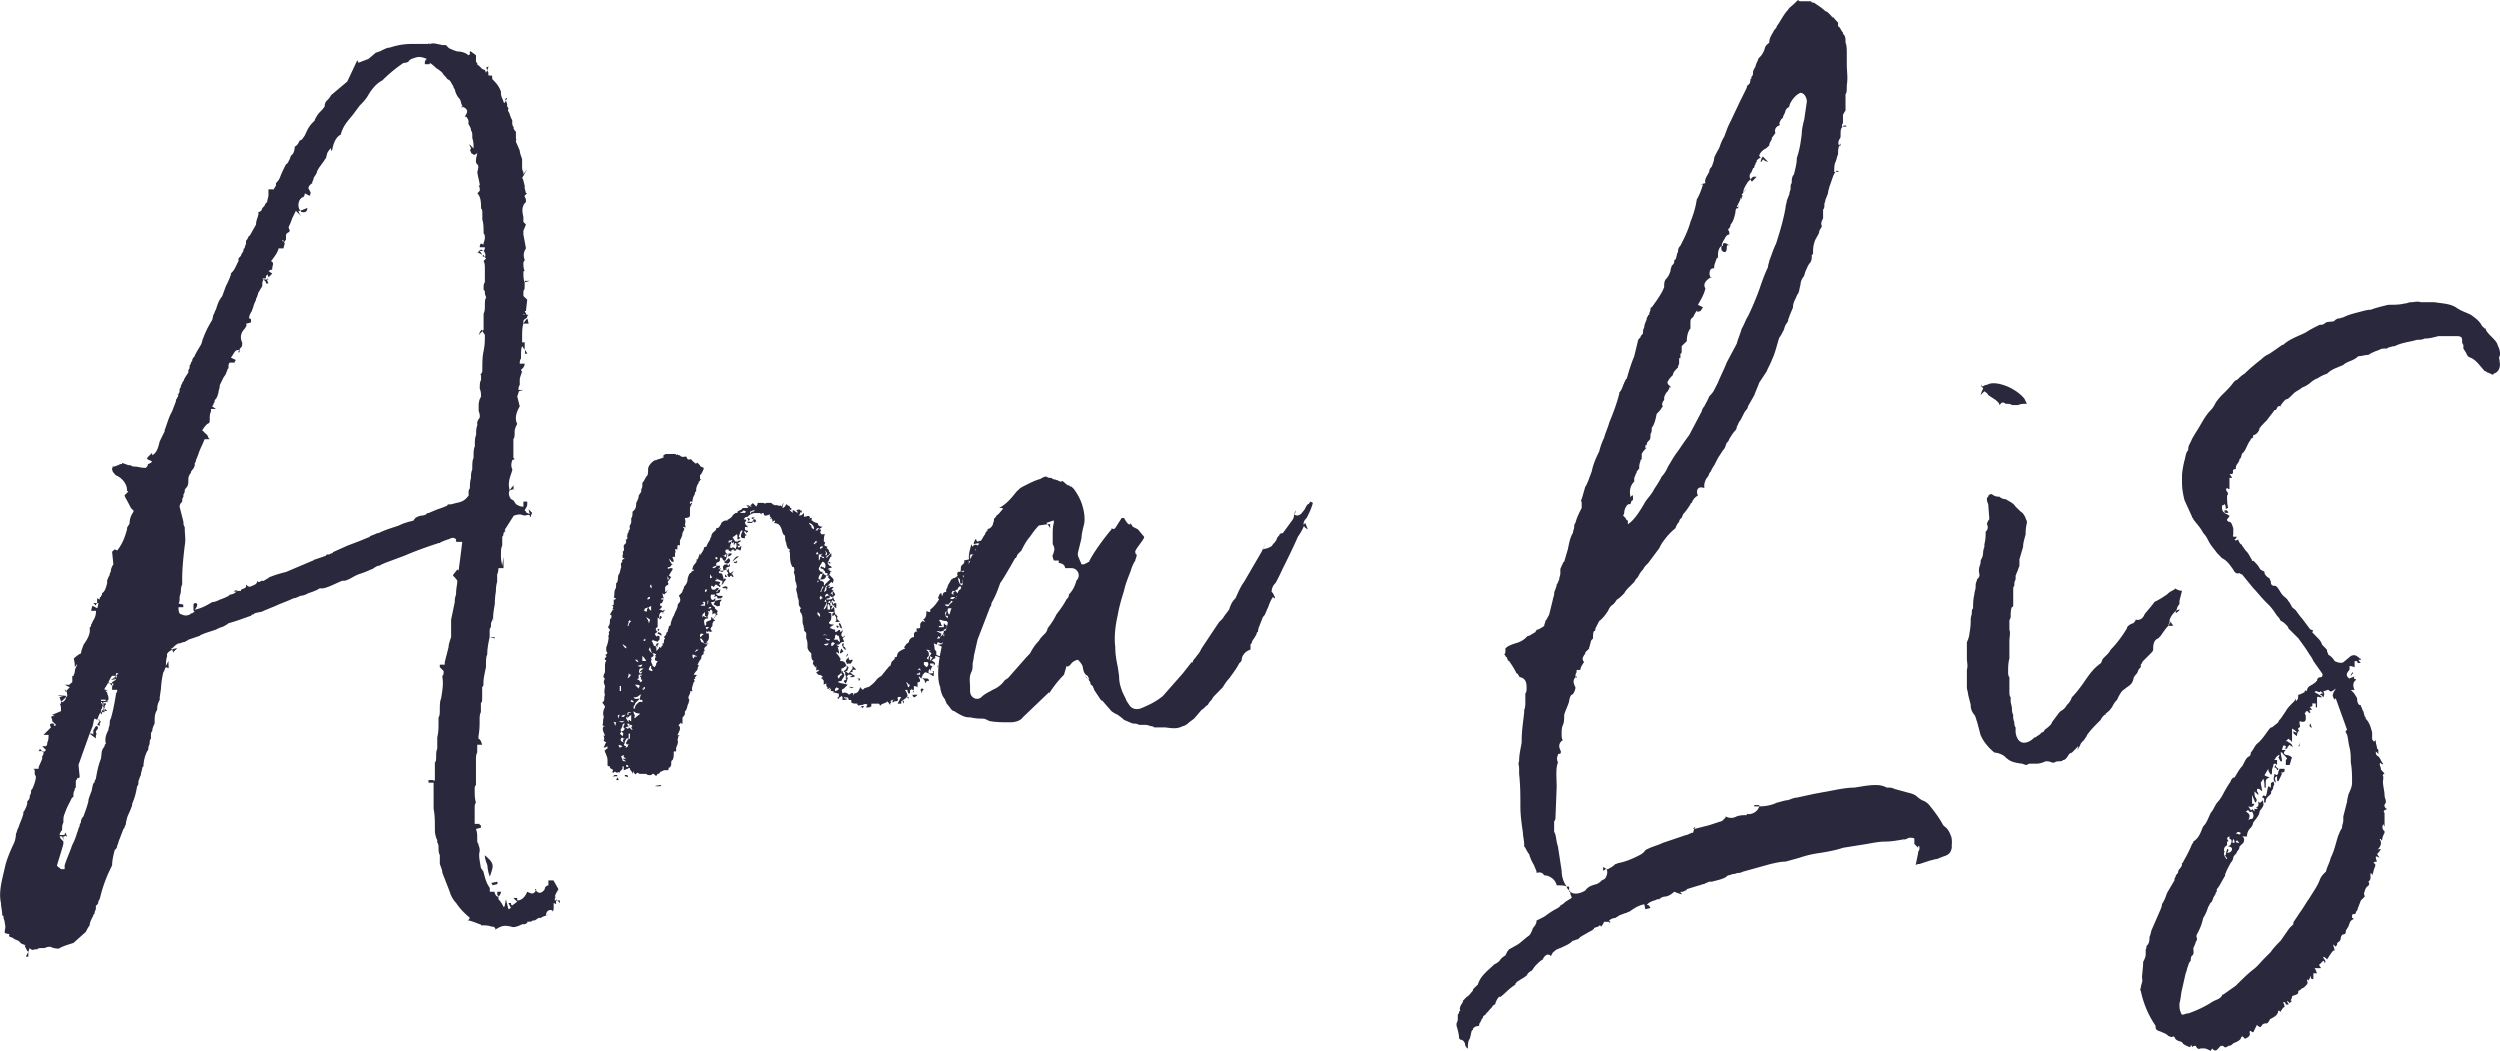 <svg xmlns="http://www.w3.org/2000/svg" width="157" height="66"><g fill="#2A283C" fill-rule="evenodd"><path d="M35.16 56.55v.16l-.16-.16h.16Zm-.24-.08.08.08h-.08v-.08Zm-1.25-.63v.08c-.08 0-.08-.08-.08-.08h.08Zm-.7-33.63v-.24l.15.24h-.16Zm0-4.49v-.08h.3l-.3.08Zm-.09 2.6c.08-.16.16-.24.24-.32l.08.32h-.32Zm0-.55h.08l-.08-.08v.08Zm-.63 10.95h.08c-.08.07 0 0-.08 0Zm-.23.07c.08-.15.16-.23.23-.31v.24l-.23.07Zm-.16-24.65-.08.16-.07-.08.15-.08ZM31.7 33.4c0-.07.08-.07.08-.15 0 0 0 .08-.08.15Zm-.39 22.92c0-.08-.08-.08-.08-.15V56h.24a.6.6 0 0 1-.16.31Zm-.08-.31h-.08.08ZM31 39.06V39v.07Zm-.08 16.54c0-.08 0-.08-.08-.15l.4-.08v.15l-.32.08Zm.16-15.51-.32-.08c.32 0 .32 0 .32.08Zm-.4-35.92-.07.24-.08-.16.15-.08Zm.08 50.88a2.3 2.3 0 0 1-.15-.7c-.08-.24-.16-.4-.16-.64.63.55.55.63.31 1.34ZM30.36 16l.09.16v.07-.07l-.16-.08.08-.08Zm-.15 7.4v.08-.08Zm-.08.16.08-.08s0 .08-.08.08Zm.16-2.84v.08l-.23.24s.15-.4.23-.32Zm-.08-5.04c.08 0 .08.08.16.08h-.31l.15-.08Zm-.15-4.01v.07-.07Zm.07 4.1.16.23-.31-.16.15-.08Zm-.62-6.3v.07-.08Zm-.55-2.77h.07v.08l-.07-.08Zm-1.97-3.93h-.08v-.08l.08.08ZM18.9 13.3v-.08l.4-.16c0 .24-.16.32-.4.24Zm-1.18 1.81.08.08c0-.08 0-.16-.08-.08Zm-.78 2.52c-.08-.08-.08-.08-.16-.08v-.08l.16.16Zm-.24.08-.15-.16h.23v.08l.08.16c-.08 0-.16.08-.16-.08Zm-1.8 4.41c.08 0 .08-.08.15-.08v.08h-.15Zm0 14.97-.08.07c-.08 0-.16 0-.08-.07.16 0 .16-.08.16 0Zm-3.7-12.45v.08-.08Zm18.54 4.1c0-.32 0-.55.08-.71 0-.32 0-.55.08-.71 0-.32 0-.4.08-.63 0-.08-.08-.16.15-.47 0-.16 0-.24-.07-.4V25.36c.07-.4.07-.24.15-.47 0-.08 0-.32-.08-.47 0-.32 0-.4.08-.56v-.39c.08-.08.08-.16.08-.24 0-.39 0-.86.08-1.18.08-.4.08-.7.08-1.02l-.16-.24.08-.08V19.7c.08-.16.08-.32.08-.47 0-.32 0-.4.08-.55-.08-.24-.08-.16-.08-.4-.08-.08-.08-.08-.08-.16 0-.15 0-.31.08-.39v-.87c0-.15 0-.31-.08-.47l.16-.16-.08-.07c.08-.16 0-.32-.08-.4.08-.08.08-.16.08-.23h-.32c0-.08 0-.16.08-.24.16.08.16.08.16 0s.08-.16.08-.4c0-.07 0-.15-.08-.23 0-.32 0-.63-.08-.87v-.4c0-.15 0-.23-.08-.3v-.09c0-.47-.08-.7-.23-.86l.15-.16c0-.16 0-.24-.07-.31 0 0 .07 0 .07-.08-.07-.4-.15-.63-.15-.8.08-.3.08-.38 0-.46-.08-.08-.16-.16 0-.71-.16.08-.24.16-.24.08-.16-.08-.16-.08-.16-.16l-.07-.08c.07-.08 0 0 .07-.16-.31-.55.16.08.16 0 0-.23 0-.39-.08-.63v-.15c0-.08 0-.24-.08-.32 0-.16-.07-.24-.15-.4-.08-.23 0-.07 0-.07 0-.08 0-.24-.16-.4h-.08l.08-.15c.16-.24 0-.4-.24-.48v-.07c-.07-.08-.07-.24-.15-.4a1.19 1.19 0 0 1-.32-.63c-.08-.08-.08-.08-.08-.16l-.23-.39c-.08 0-.08-.08-.16-.08-.08-.16-.23-.23-.31-.4a2.13 2.13 0 0 0-.4-.3 1.72 1.72 0 0 0-.39-.32v.08h-.31v-.16c.08-.16.08-.16.15-.16-.39-.16-.54-.16-.78-.08l-.24.08c-.07.08-.15.08-.15.16-.16.08-.24.08-.32.08l-.23.16c-.32.23-.71.55-1.1.94-.32.16-.63.47-.94 1.02-.16.24-.32.4-.48.56l-.47.63c-.47.55-.55.7-.7 1.1v.08c-.32.15-.48.55-.55.94 0 0 0 .08-.08.08v-.24.08a1.1 1.1 0 0 0-.24.32l-.08.31c-.08.08-.15.24-.23.32l-.16.23c-.08.08-.08.16-.16.24 0 .16-.15.32-.23.47 0 .08 0 .08-.08.24v.08c-.16.08-.24.23-.24.31l.08.16c.08.16.08.08 0 .32l-.31-.16c0 .16-.08.23-.08.23-.31.08-.4.56-.24.8l.08.07h-.15c0 .08.07.24.23.4l-.4-.4-.23.47c-.08.24-.15.4-.23.56l.08.23c-.08.16-.24.08-.24.32v.23c-.08.08-.08.16-.16.16.08 0 .08.08.08.08l-.08.31h-.31c0 .08-.08.32-.47.8.15.07.15.15.08.39 0 .15 0 .15-.08.15l-.16.08.24.16-.16.16-.08.08c0-.08-.08-.16-.08-.24 0 .08 0 .08-.08.16 0 .15 0 .15-.08.15h-.15l.08.08c-.08.08-.08.24-.08.4l-.24.4c-.08.23-.08.3-.15.38v.08s-.16.32-.16.4l-.08.23c0-.08 0 .08-.08.16-.08.16-.16.32-.08.4.08 0 .08 0 .08.07v.16l-.31.08c.07.16 0 .16-.08.31-.24.24-.32.56-.16.87 0 .24 0 .24-.16.4v.15l-.07-.08c-.24 0-.24.16-.48.48l.32.15c-.08.08-.08.08-.08.16h-.31c-.08.08-.08.16-.08.24v.08c0 .08-.08.08-.08.15 0 .08-.08.16-.08.24l-.16.24-.23.47c0 .24-.08.31-.08.47-.08.24-.08.32-.24.47 0 .16 0 .08-.08.24v.08c-.07 0-.07.08-.07.08l.23.15h-.31v.16c-.08.16-.08.32-.08.48 0 .23 0 .23-.16.31a1.7 1.7 0 0 0-.31.4l.08.07c.23.24.23.16.31.4l.08.08h-.32c-.15.39-.3.63-.39.94l-.16.4v.07c-.07.08-.07.08-.07.16v.08c-.08.24-.08.16-.24.4v.07a.6.6 0 0 0-.16.32c0 .31 0 .4-.08.55-.07.08-.15.16-.15.23 0 .08 0 .16-.08.24v.16c-.08.08-.08.23-.08.31-.08.08-.16.16-.16.32l.24.94c0 .08 0 .24.08.32 0 .47.08.79 0 1.18-.08.7-.16 1.42-.16 2.13v.31c-.08.16-.08.32-.08.4 0 .15-.08.31-.08.39 0 .16 0 .31-.07.4l.3.07v.16h-.3c0 .16 0 .24.07.4.32.15.4.15.63.07.08-.08.08-.08.16-.08.08-.08.08-.08.16-.08 0 0-.08-.07-.08-.15v-.32c0-.16.47-.16.08.32.39-.08.7-.24 1.1-.48.15 0 .31-.07.47-.15.23-.08.63-.24.63-.32a.6.6 0 0 0 .39-.16c.08-.07.08-.07.16-.07h.15c0-.16.16-.08.32-.24v-.16c.15.16.23.16.39.08s.24-.08.31-.24v-.07l.08.07c.08 0 .08 0 .16-.07h.16c.15-.08.23-.16.31-.16 0-.08.08-.08.08-.08.4-.16.7-.24 1.02-.32l1.65-.7c.08 0 .08-.08.16-.08l.7-.24c0-.08.08-.08.16-.08s.16-.08.24-.08l.07-.08.87-.39.63-.24c.23-.08.55-.23.78-.31 0-.08.16-.08.47-.24h.08c.47-.23.79-.31 1.26-.47.31-.16.63-.24.94-.32.08-.15.16-.23.47-.31.08 0 .16 0 .32-.08.07-.08.07-.08.15-.08l.55-.23c.24-.08.47-.16.63-.24 0-.08.08-.08.24-.08l.31-.08c.4-.08.55-.16.79-.47v-.24c0-.08 0-.08.08-.23 0-.16 0-.4.07-.63 0-.24 0-.32.08-.55 0-.32 0-.56.08-.71ZM11.13 24.8l.08-.08s0 .08-.08.08Zm-.24 16.22-.08-.23c.16-.08.32-.08.32-.08l-.24.23v.08Zm-3.77 1.58c.08 0 .08.08.08.08h-.24l.16-.08Zm-.23.31h.15v.16l-.15-.16Zm-.08-.08.08.08H6.8v-.08Zm-.08.63c-.08-.15-.08-.07 0-.15v.15Zm-.16 1.19v-.16l.16.16h-.16Zm.08-1.34v.15c-.08 0-.08-.07-.08-.07 0-.08 0-.08.08-.08Zm-.16 1.41v-.31l.08.31H6.5Zm.08-.23-.08-.08v-.24h.16c0 .08 0 .08-.08.16v.16Zm-.23.4v-.17h.07c0 .08 0 .08-.07.16Zm.07-.17s0-.07-.07-.07c.07 0 .07-.08.07-.08s.08.08.08.15h-.08Zm-.07-.7h.3v-.08h-.3v.08Zm-.24 1.5.16-.24c.08 0 .08.07 0 .15v.16l-.16-.08Zm0-.32h.16v.08c-.08-.08-.16-.08-.16-.08Zm-.24-7.33h.24s-.08.08-.08.16l-.08-.08-.08-.08Zm.16 8.5-.4-.3h.17l.07.07v-.31c.08 0 .08-.24.24-.24.08.16.08.08 0 .24-.08.08-.08.08-.08.15.08.16 0 .16 0 .24v.16Zm-1.88 6.15.07-.08v.08h-.07Zm0-9.13v.07l-.08-.15c.08 0 .08.08.08.08Zm-.24 9.13h.08v.32c0-.08 0-.16-.08-.32Zm0-8.5h-.08l-.08-.24.24-.08h-.31c-.08-.08.39 0 .54 0-.07 0-.07 0-.07.08l-.24.24Zm3.53-1.74h-.15v.16h-.24c-.15.16-.23.47-.47.79v.16s0 .07.08.07v.08-.08h.08v.08c.08.24.08.16.08.4l-.08.08h-.08c.16.07.24.07.16.07h-.32v.08h-.08v-.08h-.07v.08h.07l.08.24-.08-.08v.24l-.07-.08v.23s-.08.16-.08.08l-.16.4-.16-.08c-.08.16-.08.4-.15.55l-.16.4-.7 1.96.07.71v.08c-.24.16 0-.16-.16.08 0 .08-.08.08-.08.16v.39c-.07.08-.07.08-.07.16-.08.16-.08.23-.08.4 0 0 0 .07-.08.07l-.24.47c-.08.16-.15.32-.23.55-.08.16-.08.32-.08.56-.08.15-.08.23-.08.47a.6.6 0 0 0-.16.31h.32c0-.08 0-.08.08-.15 0 .07 0 .15.07.15l-.15.08h-.32l.08.16.16.16V53c-.08.32-.24.8-.4 1.34 0 0 0 .08.16.16l.08.08h.24v-.24c.15-.47.31-.78.47-1.26.08-.15.23-.47.31-.78.08-.16.08-.32.16-.4 0-.08 0-.16.08-.23 0-.08 0-.24.16-.4.15-.4.23-.63.31-.94 0-.16.08-.32.16-.55.08-.16.08-.4.15-.56 0 0 0-.07.08-.07 0-.16 0-.08.08-.24.08-.47.16-.87.32-1.26.07-.47 0-.47.23-.79 0-.08 0-.08.08-.16-.08-.31 0-.55.16-.86 0-.16.08-.24.08-.4 0-.08 0-.23.07-.31.16-.55.24-1.03.32-1.5v-.08c.08-.08.08-.15.08-.23h-.32c0-.24 0-.24.08-.32v-.08h-.08v-.08l.24-.15H7.2h.08s0-.08-.16-.08l.16-.16v.16c.08-.16.08-.16 0-.16l.15-.16Zm-4.7 4.89v.08l-.09-.08h.08Zm-.24-.16.15.16h-.23l.08-.08v-.08Zm-.24 1.81c-.08 0 0 0 0-.08v.08Zm-.63 11.26.16-.31v.31h-.16Zm-.15-9.13v.08c-.08 0 0-.08 0-.08Zm33.38 5.59h.07v.24l-.15-.08v.15c0 .32 0 .32-.08.4v-.08c-.24-.08-.4.08-.4.31l.24-.08c-.39.16-.47.16-.55.24h-.15l-.24.16c-.08 0-.16 0-.24.08h-.23c0 .08 0 .08-.16.16h-.16c-.31.15-.55.23-.7.15-.4-.08-.55-.08-.95.16v.08c-.07-.24-.15-.24-.3-.24-.17-.08-.4-.08-.64-.08 0-.07-.08-.07-.08-.07-.23-.08-.39-.16-.7-.24l-.08.08.16-.24c-.48-.4-.71-.7-.87-.94-.16-.16-.31-.4-.4-.71l-.46-1.18c0-.16-.08-.32-.16-.56v-.55c-.08-.15-.08-.31-.08-.47 0-.08 0-.24-.08-.31v-.08c0-.16-.07-.16-.07-.24-.08-.24-.08-.4-.08-.55 0-.47 0-.87-.08-1.26V49.15h-.32v-.16h.32v.08l.08-.08v-1.1c.08-.08.08-.24.08-.32 0-.24 0-.4.07-.55v-.71c.08-.32.08-.63.08-.95v-.31c.08-.08.08-.32.08-.47 0-.24 0-.55.08-.71.08-.47.16-.95.08-1.34v-.08c.08-.08.08-.16.08-.24v-.07l-.24-.24v-.16h.31v-.16l.24-.94c0-.16.08-.4.16-.63v-1.1l.23-1.1c0-.16 0-.24.08-.48 0-.4.08-.63.08-.86-.31-.48-.4-.16 0-.71l.08.07a109 109 0 0 0 .23-1.8h-.31c-.08 0-.08 0-.08-.16-.16-.16-.31-.08-.47 0-.08 0-.16.07-.24.07-.15.08-.23.08-.31.16-.16 0-.23.08-.31.08-.71.24-1.34.47-1.89.71l-1.26.47c-.15.08-.23.08-.3.16-.17 0-.25.08-.4.16a.24.24 0 0 1-.16.08c-.31.15-.55.23-.79.31-.39.16-.54.32-.86.4h-.16c-.55.23-1.1.55-1.4.47-.25.16-.48.23-.72.31-.15.08-.31.16-.47.16-.23.08-.31.16-.47.16-.47.23-.78.31-1.1.47l-.78.32c-.08.07-.24.07-.55.15-.08.08-.08.08-.16.08l-.08.08c-.47.16-.86.32-1.41.47-.08.08-.24.16-.4.24-.07 0-.23.08-.39.16l-.7.23c-.16.08-.24.08-.32.16l-.7.24c-.09.08-.16.08-.24.15-.16 0-.24.08-.32.08-.15 0-.31.16-.47.32h-.08l.08.08c-.15.08-.39.23-.31.39-.08.24-.08.47-.08.63l.16-.31v.07c0 .48.08.4-.16.32-.08.08-.08.24-.16.31a5.4 5.4 0 0 0-.15 1.03l-.08.55v.16c-.08.15-.16.31-.16.63-.16.23-.16.47-.16.86-.08.16-.15.32-.15.48-.08.07-.08.15-.08.23v.24c-.08.08-.08.16-.08.24 0 .15-.08.23-.08.31 0 .08 0 .16-.08.24-.16.31-.23.7-.23.94-.08.08-.08.08-.08.16l-.08.31c0 .08 0 .08-.08.24 0 .08-.08.16-.08.32 0 .07 0 .15-.08.23-.08.47-.15.71-.31 1.1v.08c-.16.48-.24.55-.32.8l-.07.3c0 .16-.08.24-.08.24 0 .08 0 .08-.08.16l-.24.63c-.08.16-.08.31-.15.4 0 .15-.08.23-.16.3-.08.32-.16.64-.16.95l-.23.48c-.24.55-.4 1.02-.55 1.65 0 0-.08.08-.08.16s-.08.08 0 .08c-.08.08-.08.15-.16.15v.24c-.08.16-.08.16-.08.24 0 .07-.08.07-.08.15-.07.16-.23.4-.23.63-.08.08-.16.24-.24.4l-.78.7c-.55.16-.71.24-.87.32 0 .08-.47 0-.55-.08-.15 0-.23 0-.39.08h-.16c-.15 0-.23 0-.31.08h-.16c-.15.08-.23 0-.31-.08l-.08.24-.08-.08-.16-.32h.08c-.08-.07-.23-.07-.31-.15l-.16-.16c-.08 0-.16-.08-.23-.08a.6.6 0 0 0-.32-.16c-.08-.16 0-.08 0-.16L.3 58.6v-.16c.08-.32 0-.4 0-.47 0-.16-.08-.24-.08-.4 0 0 0-.08-.08-.08 0-.31-.08-.55-.08-.78-.16-.71.08-1.5.24-2.2.08-.48.47-1.35.55-1.5.08-.16.15-.4.15-.64.08-.15.08-.31.16-.39.08-.31.24-.55.32-.94 0-.08.15-.24.23-.56v-.15c.08-.08.16-.16.16-.32 0-.08.08-.16.08-.23 0-.16 0-.16.08-.24.07-.16.15-.32.23-.71v-.08s-.08-.08-.08-.16v-.23l-.08-.08h.32c0-.16.08-.24.23-.63v-.16c.08-.08.08-.16.08-.23l.16-.16-.24-.24h.24c.08-.08.08-.16.08-.23.08-.16.08-.32.08-.48h-.32l.47-.47c-.08-.16-.08-.16 0-.24h.08l-.08-.08.08.08c.16 0 .16.08.08.08l.08.08.08-.08-.24-.23v-.08c-.08-.24-.08-.16 0-.24h.16l-.16-.08.55-.23v-.16c0-.08 0-.16-.08-.32.08 0 0 .08.08 0v-.15l.08.07c.16-.07.24-.23.24-.31l.07-.08c0-.08 0-.24-.07-.31l.23-.24-.31-.16h.15c.24 0 0 .08.32-.16v-.39h.08c0-.08.08-.16.08-.31 0-.08.07-.24.15-.4 0 0 0-.08-.15.16 0-.71-.24-.4.23-.79l.16-.08c0-.15.08-.31.16-.55.23-.31.39-.63.39-.86v-.24c.08 0 .08-.08.08-.16 0 0 .08-.08.08-.16.15-.23.23-.39.23-.7h-.31l.08-.32.31.16.08-.32H6.1v-.31l.16.08v-.08s0-.08.08-.08v-.08c.07 0 .07-.08.07-.16.16-.08.24-.31.32-.63v-.15c0-.08.08-.16.08-.24 0 0 .08-.08.08-.16 0 0 0-.08.07-.16 0-.08 0-.23.16-.47l-.08-.79.16-.15.16.07c.31-.39.47-.78.62-1.33 0-.16 0-.08.08-.24 0 0 .08-.08.08-.16 0-.23.08-.47.24-.7 0-.09.08 0-.16-.24-.31-.63-.31-.55-.4-.79l.24-.24c-.15-.08-.08-.08-.08-.08 0-.39-.3-.78-.7-.94-.24-.24-.24-.32-.24-.47 0 .08.08-.08 0-.08.08 0 .24 0 .32-.08h.07c.08-.08.16-.08.24-.08-.08-.16.31.08.47.08h.08c.08.08.16.08.24.08.23 0 .31.08.7.08.16-.16.16-.24.08-.24.16 0 .24-.08.32-.16l-.32-.15c0-.08 0-.08.24-.32.08-.08.08-.08.08.08.31-.16.39-.55.47-.87l.31-.63v-.08c.16-.39.24-.78.47-1.18l.24-.63v-.08c.08-.15.16-.23.16-.39.07-.08.07-.16.07-.24v-.07s.08-.08.08-.16.08-.16.08-.16c0-.08 0-.08.08-.16.08-.23.16-.31.31-.55v-.16c.08-.07.08-.15.08-.23 0-.08.08-.16.08-.16 0-.08 0-.08.08-.16 0-.16.08-.23.16-.31 0-.08.07-.16.15-.32l.24-.4c.08-.15.08-.3.16-.46.15-.4.31-.71.55-1.1l.07-.32c.08-.08.08-.24.16-.32.16-.55.24-.63.4-.86l.23-.63a5 5 0 0 0 .31-.71v-.08l.08-.08c.16-.16.24-.4.4-.7v-.17l.15-.15c0-.08.08-.16.16-.32 0-.08 0-.16.08-.16 0-.15.08-.23.08-.31v-.16c.07-.08.07-.08.15-.23 0 0 0-.08.08-.08l.4-.71c0-.24.07-.32.15-.63v-.16c.16 0 .24-.16.24-.24l.15-.15c0-.08.08-.16.16-.24 0-.16.08-.24.08-.47v-.32h.31c0 .08 0 0 .16-.23v-.16c.08-.08.16-.16.24-.32.08-.23.23-.55.39-.86.16-.08.16-.24.24-.32 0-.08.07-.16.07-.23.16-.08.24-.32.24-.56.16-.07.24-.23.31-.39.08 0 .16-.08.16-.08l.16-.23c.16-.32.16-.4.4-.71l.23-.24c0-.08.07-.16.15-.31.16-.24.24-.24.47-.56 0-.07 0-.15.08-.31.16-.16.24-.24.32-.4l1.02-.86.63-1.34.07.16.63-.24.47-.4c.08 0 .16-.07.24-.07.31-.16.47-.24.63-.24.47-.16.94-.23 1.33-.23H27c.24-.08.4 0 .79.07H28l.16.16c.08.08.16.08.31.16l.24.08c.24 0 .55.08.7.24.16-.08.09-.08.09-.16s0-.08.07-.08c.4.31.32.16.32.47 0 .16 0 .24.08.24 0 .08 0 .16.08.16l.15.15.08.08c.16.08.16 0 .24.24l.08-.16.07.16v.16c.32.07.16-.08.24.07v.16c.23.24.4.4.55.79v.08c0 .23.08.31.16.55 0 0 0 .08.08.08l.07-.16.08.24v.15c.16.16 0 .16.08.32.08.08.08.24.08.24v-.16c0 .16.08.31.16.47v.08c0 .16 0 .24.07.31.08.16 0 .08 0 0 0 .16.08.24.16.32v.39c0 .08 0 .08.08.08-.08 0-.08.08-.08.16l.24.55c0 .16.08.32.15.55v.47c0 .08 0 .24.08.32v.16l.24-.32-.32.55c.08.08.08.16.08.16l.08.32v.15l.08.32h.08l-.16.16v.07c.08.16.08.08.08.32-.16.24-.08 0-.16.24-.08.15-.08.39 0 .7v.32l.16.16-.16.4v.23l.16.86-.08.16a.68.68 0 0 0 0 .55s0 .08-.08.16c0 .24 0 .4.08.55-.08 0-.08.08-.08.08 0 .24 0 .47.08.63 0 .4 0 .47-.08.55v.32l.24.23-.08.71h-.08l.08.16s0 .08.08.08h.08l-.08.08.16.15-.16-.15c0 .08 0 .08-.08.15-.16.08-.16.16-.16.16v.16c-.08.24-.08.55-.08.87v.31h.16V21.97l-.16-.23c-.07.15-.07.4-.07.63v.15c-.08.08-.08.24-.08.32h.31c0 .08 0 .08-.08.24l-.15.15s0 .08.07.08c-.07.24-.15.4-.15.55v.32c-.08.08-.08.24-.08.31h.31l-.31.08c.08.08.08 0 0 .08 0-.08 0 .08-.08.24l.16.63c-.24.4-.32.79-.16 1.1-.08.16-.16.32-.16.47 0 .24 0 .4-.08.48v1.18l.08.08-.15.07c-.08.24-.08.4 0 .56v.07c-.08.32-.32.71-.16 1.26-.08.16-.08.32.08.56.08 0 .08.07.15.07l.16.24c.24.16.4.16.47.16v-.32h.24v.08c0 .24 0 .16-.16.47l.08.08c0 .08.08.08.24.16l-.08-.31.23.23-.08.16c0 .16-.07.08-.07.08.07-.08-.08-.16-.24-.08h-.16c-.15-.08-.31-.08-.55 0-.08 0-.08.08-.15.16l-.4.63c-.07.08-.07.16-.07.23l-.08.08c0 .08 0 .16-.08.24v.55c-.08.16-.08.31-.08.55v.16c0 .23.08.55.08.55l.08-.55v.71h-.32c0 .08 0 .23-.08.4v.46c-.08.24-.08.56-.08.63-.07.32-.07.87-.07.87v-.08s-.16.79-.08 1.03l-.08-.16v.16c-.08.07-.08.23-.08.31v.08c-.08.08-.08.16-.08.24V40c-.08.4-.15.7-.15 1.1-.08.16-.08.4-.08.63v.16c-.08.4-.16.7-.16 1.02 0 .16 0 .16-.08.24v.55c0 .4 0 .32-.08.47v.55c-.08.16-.08.32-.08.48 0 .31 0 .63-.07 1.02 0 .32-.08 0 .15.32l.08.23h-.31v.48c-.08.15-.08.31-.08.47V49.3c-.08.08-.08.16-.08.24 0 .31 0 .63.08.87-.08.07-.08.23-.08.31v1.02h.31c0 .08 0 .08.08.08v.16l-.31.08c.08.24.08.31.08.63 0 .16 0 .24.08.31v.08a.7.7 0 0 1 .07.4c-.07.23 0 .55.08 1.02l.16.24c.08.31.16.7.4 1.02V56h.3c0 .08 0 .08.08.23.08.08.08.08.16.08v.16c.16.16.24.32.32.47.07.16.15-.47.15-.47l.16.63.16-.08-.16-.31h.16c0 .15.08.15.08.15l.31-.23-.24-.24h.24v.16c.24 0 .47-.16.63-.55.31.16.4.16.55-.08.16.24.4.16.55-.08 0-.16.16-.24.23-.24v-.31h.32l.31.55c-.08.16-.16.24-.23.47h.07c-.07.08-.07.16-.07.24ZM62.89 32.6c-.08.08-.24 0-.32 0 .08 0 .08-.3.24-.3 0 .07.08.15.08.3Zm-.63.71c0-.23.08-.31.15-.47 0 .16-.07.32-.07.55h-.24v-.08h-.16c.08-.07.16-.07.16-.15l.16.15Zm-.16.08v.08l-.08.08-.08-.08c0 .08 0 .08-.07.08 0 0 0-.08.07-.16 0 0 .08-.08.16 0Zm-.7 2.76.15.16c-.16 0-.16 0-.16-.16Zm.15-.87-.08.16h-.16c.16 0 .16-.08.16-.08l-.08-.16c.16 0 .16 0 .16.08Zm-.24-.7c0-.08 0-.08-.07-.08 0 .07.07.07 0 .15.07 0 .07-.08.07-.08Zm.4-.56s.08.08.08.24c-.08-.16-.16-.08-.24-.08-.08-.08-.16-.08-.4 0 0-.16.09-.24.09-.31h.07c0 .07 0 .07.08.15.16-.08.24-.08.32 0Zm-.7 2.2c.07.09.07.32 0 .32v-.31Zm.07-.7v-.08s.08 0 .08.08c0 0 .15.08 0 .08 0 .08-.08.16-.08.16H61c.08 0 .08-.08.08-.08.08-.08.16-.16 0-.16ZM61 37.33c.08.08.08.08-.08.16 0-.08-.08-.08-.08-.16H61Zm0-1.18h-.16c0-.08.08-.08.16-.16.08.08-.08.08 0 .16Zm0-.79c0-.08-.08-.08-.16-.16v.24c.08 0 .16-.08.16-.08Zm.4-1.1c.07-.08.07-.08.15-.08.08.08.08.16.16.16-.08.08-.16.23-.24.23a.43.43 0 0 1-.39.24c-.08 0-.16 0-.16.08l-.08.16c0-.32.08-.55.16-.87l.08.16c.08-.16.23-.16.31-.08Zm-.63 3.47s0 .07.07.15h-.15v-.15h.08Zm0-1.42s.15.08.15.16a.6.6 0 0 1-.31-.16h.16Zm-.24 1.57c.16.24-.08.16-.16.32.08-.16.08-.24.16-.32Zm-.16 0c0-.08-.15-.15 0-.23 0 .08 0 .08.08.08-.08.07-.08.07-.08.15Zm.16.63s-.08.08-.08.16c-.23-.31-.23-.31-.16-.4.08.09.08.16.24.24Zm-.4 0v.16c-.07-.08-.07-.08-.15-.08v-.08c0-.08.08-.08.08-.08.08 0 .08 0 .08.08Zm.09.16c.07.08.07.08.15.08l-.23.31c-.24-.07-.16-.07-.08-.15h-.08c0-.08.08-.08.16-.24v.08l.08-.08Zm-.16.79-.32-.08c.08 0 .08-.08.24-.08-.16-.08-.16-.08-.16-.16.08.08.32.16.24.32Zm-.32-1.03h.16c.08-.15-.16-.07-.16-.15h.16c.08 0 .08 0 .08.08 0 .07-.08.15-.24.07Zm.24-1.26s-.08-.07-.16-.07c0 .07-.08.15-.08.15.08.08.08.08.16.08 0 0 0-.08-.08-.08.08-.08.16-.08.16-.08Zm0 .32c-.16 0-.24 0-.31.08.07.08.23.08.31-.08Zm-.16.31s0-.07-.08-.07c-.07.15-.15.15-.15.23h-.24c0 .08.16.16.24.08.08-.16.15-.16.23-.24Zm-.39.87c-.08 0-.08-.08 0-.16v-.15c-.16.23-.08.31.08.47 0-.08.08-.16-.08-.16Zm-.24 2.36.24-.15c-.08.15-.08.15-.16.23 0 0 0-.08-.08-.08Zm0-.31h.24c-.08.08-.16.08-.24 0Zm.32-.95c-.08.08-.16.08-.32.08.08-.08.08-.16.08-.23h.4c0 .07-.08.07-.08.07.23 0 .39 0 .39.16-.08 0-.16 0-.24-.08v.24c-.07 0-.31-.08-.23-.24Zm-.63 1.97v-.08.08Zm.7-1.5c.09.08.16.08.16.08v.08h-.31c-.08.08-.08.16-.08.24-.16 0-.31-.08-.47-.16h.08c.16 0 .4-.08.55-.23l.08.07v-.07Zm-.7 1.5v.16c-.08 0 0-.08 0-.16Zm-.31-.47c-.08 0-.08 0-.16-.08v.32l.16-.24Zm0 1.18c-.08-.08-.16-.08-.24-.16h.16c.08 0 .15 0 .08-.15h.07v.31h-.07Zm-.08-1.42-.16-.15h.16c-.08 0-.16-.08-.32-.08.08.08.16.15.16.23v.16c-.16.16-.16.16 0 .24-.08-.16.16-.32.16-.4Zm-.24.55h-.23v.16l.15.16c.16-.08.16-.24.08-.32Zm.08 1.19c-.08 0-.08-.08-.24.15 0-.23-.07-.23-.15-.31v-.08c0 .08.15.08.15.08h.08c.16 0 .16.08.16.16Zm-.47.47c.08 0 .08 0 .16.08-.08 0-.08.08-.16.23 0-.15 0-.15-.08-.23.08 0 .08-.08.08-.08Zm0-1.1c-.08-.08-.08-.16-.08-.16s-.08 0-.16.08c.08 0 .16 0 .24.08Zm-.08.07c-.08.08-.08.08-.08.16v-.08h-.08l-.07.08H57.78v-.16Zm-.47 1.42h.31c-.07.08-.15.16-.23.16-.08-.08-.08-.08-.08-.16Zm0-.16s.08-.07.08-.15v.15h-.08Zm-.24.4c-.08 0-.08-.08-.15-.08h.15v.08Zm.08-.87c-.16 0-.08-.08-.23-.16 0 .08.07.16.07.16 0 .16.08.16.08.16l.08-.16Zm-.39 1.18c-.08-.08-.08-.15-.08-.23.08.08.08.08.08.15v.08Zm-2.67.16h.16c0 .08-.08.08-.08.16 0-.08-.08-.08-.08-.16Zm0 0v.08h-.08c.08 0 .08-.08.08-.08Zm-.08-1.65-.08.08c0-.08 0-.16-.15-.16H54v.08Zm-.7.4c.07.07.15.07.3.07-.07.08-.23.08-.3-.08Zm-.16-1.9.08-.16c0 .08 0 .08.07.08-.07 0-.15.16-.15.16v-.08Zm.15.16c0 .08.08.16.16.08h.08v.08c-.08.07-.08.23-.24.15-.07.08-.15 0-.15-.08-.08-.07 0-.07 0-.15l.15-.16v.08Zm-.15.79c0 .07 0 .07.15.15l.24-.31v-.16l.24.24h-.24v.15h-.16c.08.08.16.16.32.24-.08.08-.16.08-.32.08.08-.08.08-.08.16-.08-.08-.08-.16-.08-.24-.08-.07 0-.07.08-.15.16-.08-.16-.08-.24-.08-.32 0 0 .08 0 .08-.07Zm-.16.63c.08-.08.08-.08.16-.08 0-.08-.16-.16.08-.16 0 .08 0 .16-.08.31 0 .08-.08.08-.08.08 0-.08-.08-.08-.08-.15Zm.16-.95c.08 0 .08 0 .08.08h.07c-.07.16-.07.24-.15.24l-.08.07s-.08 0-.08-.07c.16-.08.24-.24.16-.32Zm-.08-1.18s0 .08.08.16h-.08c-.08-.08-.16-.16-.16-.24-.08-.08 0-.16.08-.16 0 .08-.08.24.08.24Zm-.24.08c.08.08.08.16.16.16-.08.07-.16.15-.24.15 0-.15.08-.23.08-.31Zm-.08-1.42s-.07 0-.07-.16h.07c.08.08.08.24.16.32h-.08c0-.08-.15 0-.08-.16Zm-.15 0c.08 0 .08.08 0 .16 0-.08-.08-.08-.08-.16h.08Zm.08 3.94-.16-.08c0 .08-.08.08-.08.08v.16c.08 0 .24-.08.24-.16Zm-.08-4.5c-.08.09 0 .17.15.32h-.23c-.08 0-.08-.07 0-.07 0-.16 0-.24-.08-.32 0-.08 0-.08.08-.08 0 .08.08.08.08.16Zm-.24 1.43h.24s0 .08.15.15c0-.15-.07-.31-.07-.39h-.08l-.08-.08s-.08 0-.08.16c0 0 0 .08-.08.16Zm.08.23c-.08 0-.08-.15-.24 0v.16h.08l.16-.16Zm-.24-2.6h.08s0 .08.08.16c0-.08 0-.08.16-.08v.32s-.08-.08-.16-.08l.08-.08c-.24 0-.16-.16-.24-.24Zm-.23.63c.08 0 .08.08.23.08v.16c.08 0 .08-.08.08-.16.08 0 .08-.08.08-.08h-.4Zm0-.15h.16c0-.08 0-.24-.08-.32v-.08c0 .08-.08.08-.08.08v.32Zm0-2.92s.08 0 .08-.08c.08 0 .08.08.15.08-.07 0-.07 0-.07.08 0-.08-.08-.08-.16-.08Zm.16 4.8-.32-.07c.16.16.24.16.32.08Zm-.32-5.35.08.08c0-.08.16-.08-.08-.32.08.16.08.24 0 .24Zm.24 5.6c-.08 0-.16 0-.32.07.16.08.24.08.32-.08Zm-.32-.56v.08c.08-.08.08-.08.24 0-.08-.08-.16-.08-.24-.08Zm0-2.05h.16c0 .24-.16.32-.16.48.16-.08.24-.32.16-.48v-.07l-.08-.08c0 .08 0 .15-.08.15Zm0-.94s-.08-.08-.08 0c-.07.08-.07.24-.15.31h.08a.6.6 0 0 1 .15-.31Zm.16-.71c-.08.24-.16.24-.4.24.09-.08.09-.16.16-.32l.08-.08c0 .08 0 .08.16.16Zm-.4-1.65c.09-.08.09-.08.16-.08v-.16c-.07.08-.07.08-.15.08v.16Zm.16 3.07c0-.08-.07-.08-.07-.08v-.08c-.16.08-.08.16-.08.24.08 0 .08-.08.15-.08Zm-.23-2.68v.31c.08-.07.08-.15.08-.23h.08c.07.08.15.08.15.08h.08c-.08 0-.08-.08-.08-.08-.15 0-.23-.08-.15-.08 0-.08 0-.08.07-.08 0 0-.07-.08-.07 0-.08 0-.16 0-.16.08Zm.4 1.1c0-.08 0-.15-.09-.15v-.08c-.08 0-.15-.08-.23-.08 0 0 .08-.08.08-.16 0 .08.07.08.07.16v-.08c.08 0 .08.08.16.08.08-.16 0-.4-.16-.4l-.15.24c0 .08-.08.08-.08.24.08.08.08.15.16.15h.07v.16c-.15-.08-.15 0-.23.16 0 .08-.08.16.08.16v.08c.08 0 .31.07.23.23l.08.08v-.08l.32-.31-.16-.16s.08 0 .08-.08h-.16l.08-.08c0-.08 0-.08-.16-.08Zm-.32 2.68c0-.16-.08-.16-.16-.24v.16l.16.16v-.08Zm-.16-2.2v.15c0-.08.08-.08.08-.15h-.08Zm0-1.66h.08c-.08-.08-.08-.16-.08-.16l-.08.08v.08h.08Zm-.16-1.5h.16c0-.07.08-.07.08-.15-.08 0-.08 0-.16.08 0 0 0 .07-.08.07Zm.16.71c-.08 0-.08 0-.08-.08-.08.08-.08.16-.16.16 0 0 0 .08.08.08 0-.08.08-.08.16-.16Zm-.24-.78c.08-.16-.15-.4-.31-.4.08.08.08.16.16.16 0 .08 0 .16.15.24Zm-.86-1.19c.08 0 .16 0 .08.16 0 0-.08 0-.08-.16Zm-.24 0h-.07.07Zm-1.57.48-.07.08c0-.08 0-.08.07-.08Zm-.94.23h-.08s0 .08.08.08c-.08 0-.16-.08-.16-.08s0-.08-.07-.08c.07-.07.07-.07.15-.07 0 0 .08.07.08.15Zm-.31-.23s.08-.08.23 0c-.15 0-.08.15-.23 0Zm.23-.48h-.08c-.07 0-.15.08-.23.08v.16c.08-.16.16-.16.23-.16l.08-.08Zm-.08.71c-.07 0-.07.08-.15.08h-.24c0-.08 0-.08.08-.08h.08c.08.08.16-.08.23 0Zm-.23-.15s-.08.07-.08.15c0-.08-.08-.15-.08-.23.08 0 .16.08.16.08Zm-.24-.48c-.08 0-.15-.15-.23 0 0 0-.08 0-.16.08h.31l.08-.08Zm-.62 3.07.07.08-.07.08c-.08 0-.16 0-.16-.08h.16v-.08Zm.15-.23c-.15.08-.31.23-.4.31.17-.31.32-.39.4-.31Zm-.7 0c.07-.16.07-.16.07-.24 0 0 .08.08.16 0 .08.16-.08.16-.24.24Zm.39.87c-.08.15-.08.15-.16.23H46c.08.16.08.16 0 .16l-.08-.08s-.08 0-.08.08h-.08s-.08-.08-.08-.16c.08-.08.08-.08-.07-.23.07 0 .07 0 .15-.16 0 .23.08.31.08.31s.08 0 .16-.08l.08-.07Zm-.55.23.15.16h-.15v-.16Zm.08-.87.15-.15c.16.15.08.23 0 .31-.08.08-.23 0-.31-.08.08 0 .16-.08.16-.08Zm.07 1.66c0 .08 0 .16-.07.24.07-.16 0-.16-.16-.16-.08 0-.08-.08-.08-.08h.08c.08-.08.23 0 .23 0Zm-.47-1.02h.24c-.08-.24-.08-.4.23-.4 0 0 0 .08.08.08 0 0 0-.08.08-.08 0 .08 0 .16-.08.16s-.15.08-.23.08c0 0 .08 0 .15.08-.15 0-.23.08-.3.15 0 0-.17 0-.17-.07Zm-.15-.8-.08-.07c-.08.08-.08.08 0 .16.08 0 .08-.08.08-.08Zm-.24 2.92c0-.08.08-.08.08-.23l.4-.08c0 .08 0 .08-.09.15v.24c-.07 0-.15.08-.23 0l-.16-.08Zm-.08-1.73c-.08 0-.08-.08-.15-.16v.24c.07 0 .07 0 .15-.08Zm-.15 1.89s-.08 0-.08.08l-.08.08c.08-.08.16-.08.23-.08v-.08h-.07Zm-.16-.4v.24c.08-.08 0-.16.08-.23h-.08Zm-.16 1.66c.08 0 .08.08.08.16.08-.08.16-.08.16-.16h-.24Zm.16-2.36c-.16 0-.16 0-.16.15.16 0 .08-.15.16-.15Zm-.47 2.83v.16c.08 0 .15-.16.23-.16-.08-.08-.15-.08-.23 0Zm.31-2.05h-.16c.16.16.08.16-.07.16.07.08-.08.08-.16.08h.4v-.24Zm-.4 3h-.15c0 .08-.08.08-.08.15l.24-.15Zm-.07.4c-.16 0-.16-.09-.31-.09v.08c0 .16.07.16.07.16.08-.16.08-.16.16-.08 0 0 0-.08.08-.08Zm-1.88-4.81h.07c0-.16-.07-.16-.07-.24v.24Zm-.08.78c0-.07.08-.07.08-.15 0 .15-.08.15-.08.15Zm-.4 1.74c-.07-.08 0-.16 0-.24.16.08.16.08 0 .24Zm-.07.78c.07.08.23.08.15.24l-.08-.08c-.23-.08-.15-.08-.07-.16Zm-.08-.15c.08-.08.15-.08.08.08-.08 0-.08-.08-.08-.08Zm0 1.1-.08-.08v-.08c0-.08.08-.08.08-.08h.08c0 .08-.08.08-.08.16v.08Zm.23 8.66c0 .08-.08.08-.08.08-.15 0-.62 0 .08-.08Zm-.7-12.52s0 .08.07.16c.08-.08 0-.16 0-.24l-.07.08Zm.15 5.36c0-.08 0-.08-.08-.16v-.16h-.07c0 .08-.08.16-.08.24l.15.08h.08Zm.32-.63c-.16 0-.16-.08-.16-.08 0-.08 0-.16.08-.16l-.08-.08.08-.08c-.08-.08-.16-.08-.24-.08-.08-.08-.08-.15-.15-.39l-.08.16c.08.08.08.15.23.23.08.08.08.16.08.16-.08.08-.16.08-.16.16 0 0 0 .08.08.08-.08 0-.08.08-.08.08v.07l.08.16c0 .08 0 .08.16.16 0-.08.08-.08.08-.24 0 0 .08-.08.08-.15Zm-.63-3.86c.08 0 .16-.08.16-.08v-.08c-.08 0-.08 0-.16.08v.08Zm-.08 1.1c.08.16.16.24.16.4.08-.16.08-.24.08-.24l-.24-.16Zm-.16 1.5c.08 0 .16 0 .08-.16 0 .08-.08.08-.08.08v.08Zm0-1.9c.08 0 .16.08.16.08.08-.07 0-.15.16-.31 0 .16.08.16.15.24v-.32c-.07.08-.15.08-.15.08-.16.08-.16.08-.24.08 0 .08-.08.16-.08.16Zm.08 4.8h-.08v.09h-.08c0 .08.08.08.08.08l.08-.08v-.08Zm.08-1.64a1.1 1.1 0 0 0-.24-.32v.32h.24Zm-.4.7c.09-.15.16-.15.24-.23h-.23c-.08.16-.08.23 0 .31 0 0 .08.08.15-.15-.07.07-.07.07-.15.07Zm0 .24s.09 0 .16-.08h-.23v.24s-.08 0-.08.08h.08c.08.08.08.15.16.15l.07-.15c-.15 0-.07-.16-.07-.16s-.08 0-.08-.08Zm-.15-.63c.24.08.24.08.31-.08-.15 0-.23.08-.31.08ZM39.87 43l.24.24c0-.08.08-.16.08-.16-.08-.08-.16-.08-.24-.08h-.08Zm0-1.57c.16.15.16.15.24.15-.08-.07-.08-.15-.08-.15h-.16Zm.32 3.38c-.24 0-.32-.08-.4-.15v.07c0 .08.08.16.08.24-.08.08 0 .08 0 .16.08-.16.32-.24.32-.32Zm.15-.86h-.15c0-.08 0-.24.08-.32h-.08c-.16.16-.24.16-.4.16.08.16.24.08.4.08l-.24.23c-.08.08-.08.16-.08.16-.08.08-.08.08-.08.24h.08c0-.16.08-.24.16-.32.08-.08.16-.15.31-.08v-.15Zm-.55.15c0-.07 0-.07-.15-.15 0 0 0 .08-.08.08.08 0 .08.07.23.07Zm-.31 1.5.08-.08s0 .08-.08.08Zm-.08-.7h.08c-.08-.17.08-.09.16-.17h-.16c-.08 0-.08.08-.08.16Zm0-2.3c.16-.07.16-.15.24-.23-.08 0-.08 0-.16-.08 0 .08 0 .16-.08.32Zm0-3.3h.08c0-.16.08-.16.08-.24h.08s-.08-.07-.08-.15c0 0 0 .08-.08.08 0 .07 0 .15-.08.31Zm.08 8.82c-.08-.08-.08-.08-.16-.08 0 .16.08.16.16.08Zm-.16-3 .16.24v-.15c.08 0 .08.08.16.08v-.4c-.08.08-.16.08-.24.24v-.16s-.08.08-.08.16Zm.4.48-.08-.08h-.08c-.08-.08-.08-.08-.16-.08 0 .08 0 .08.08.16-.08.08-.24 0-.16.16v-.08l.08.08c.08 0 .08 0 .08-.08.16.08.16.16.24.16 0-.08-.16-.16 0-.24Zm-.32 3.07s0 .08.08.16c-.16-.08-.24-.08-.24-.08v-.08h.16Zm.16-2.6h-.08v.32c-.16-.08-.16.08-.24.16 0 0 0 .15-.07.23.07.08.15.08.15.08s0 .08-.08.08c.16 0 .16 0 .24-.24-.08.08-.16.08-.16-.08.08-.07.08-.23.24-.23v-.32Zm-.47-5.59c.08.08.08.16.23.24.08-.16-.15-.16-.15-.24h-.08Zm.23 7.33-.23-.16h.31c-.16 0-.16-.08-.16-.08-.07 0-.07 0-.07-.08 0-.16-.08 0-.16 0 0 .08.08.16.08.24 0 .08.15.08.23.08Zm-.31-2.84c.23.16.16-.08.31-.08-.15 0-.15 0-.31.08Zm.23 1.42s-.15 0-.15-.08c-.16.08-.16.24.08.31-.08-.15-.08-.15.07-.23Zm0-.95h-.07l-.08.08v.08l-.08.16c-.08.08 0 .16 0 .16 0 .08-.08.15-.08.15l.16.16c.08-.16.08-.16-.08-.31.08 0 .16 0 .23-.16-.15-.08-.07-.16 0-.32Zm-.3-2.04H39v-.32h-.08v.32Zm-.09 5.59.08-.08-.08.08Zm.08-2.05c.08 0 .16-.08.16-.08s-.16-.08-.24-.08c0 .08.08.16.08.24v-.08Zm.31-1.65c-.07 0-.07-.08-.07 0h-.32l.16.07c.08 0 .16 0 .16-.07h.07Zm-.39-.16c0-.08 0-.16.08-.24-.16 0-.16.08-.08.24Zm0 3.86h-.16l.08-.16c.08.08.08.16.08.16Zm-.23-3.39c.07-.16.07-.24.07-.24-.07 0-.15 0-.15-.07v.07s.08.08.08.24Zm.15 3.15h-.23l-.08.08c.08-.16.16-.16.16-.16.15 0 .15 0 .15.08ZM61 34.97s.08-.08.08-.16l.08.08h.15v.24c0 .15-.07.15-.07.15h-.16v.16c-.08 0-.16 0-.08.16h-.16l.08.08c-.08 0-.15 0-.15.16h-.08v.07l.08.08c0 .08-.16-.08-.16.08.08 0 .08.08.16.08v.08c-.08 0-.16-.08-.32-.08l.16.24c-.08 0-.08-.08-.08-.08-.08.08-.08.08-.08.31-.16.08-.16 0-.16-.15 0-.16-.07-.08-.15-.24.08.31.08.47.31.55 0 0 .08-.08.24-.08-.08.16-.08.32-.08.4h-.08c0-.08-.16-.16-.24-.32 0 .08-.15.08-.15.24 0 0-.08 0-.16.08l.24.23c-.08.08-.16.08-.16.16.16 0 .16 0 .23-.08v.08c-.07 0-.23.08-.31.08.08 0 .16.08.16.08.08.08 0 .15-.16.31v.08c0 .16-.16.16-.4.16-.07 0-.07.08-.07.16 0 .07 0 .07.08.23.08 0 .08 0 .15-.16l-.07.32c.07.08.15.16.15.24 0 .07-.08.15-.15.23V39h-.08v.07h-.08l-.08-.07c-.24 0-.31-.08-.4-.08l-.07.08c.16 0 .08.23.23.31h-.23v.08h.31v-.24c.08 0 .08.16.16.08.08.24 0 .24-.16.32 0 0 0 .08-.08.08-.07 0-.15.07-.23 0h-.16c.16.07.24.15.32.15 0 .08-.08.24-.08.24-.08 0-.08-.08-.08-.08-.08.08-.08.16-.16.16h.16s.08 0 .08-.08l.15-.16c.16.08.08.32.08.47-.08 0-.15.08-.15.08-.08 0-.16-.08-.24-.08 0 0 0 .08-.08.16 0 0-.08-.08-.16-.08.08.24 0 .4.16.48v.23c.16.08.16.08.24.08v.08c-.08 0-.16-.08-.32-.08 0 .08.08.16-.08.16l-.07.08h-.08l.08.08c.15.07.15.15.15.15 0 .08-.08.08-.08.16v-.16h-.23c0 .08 0 .16.16.16-.08.08-.08.16-.16.32v-.16c-.16.16-.08.23-.08.31-.16-.08-.24-.08-.24-.08l-.15.16c0 .08-.08.16-.08.24l-.16-.16v.08l.08.16c0 .08 0 .15-.16.15v.32c-.07-.08-.15-.08-.23-.08v.24c-.08 0-.08 0-.16-.08v.08h-.08v.15c0 .08-.08.08-.08.08-.08-.08-.08-.15-.08-.15v-.08h-.15c.08.15.15.23.15.4l-.07.07c-.08.08-.16.16-.24.16l-.08.08v.15h-.23c.08-.15.15-.31.23-.39-.23-.08-.23 0-.23.08.08.16-.08.16-.16.16s-.08.07-.16.07v-.07c0-.08.08-.08.16-.16-.08.08-.24.08-.31.16 0 0 .07 0 .07.07 0 0-.07 0-.07.16-.08-.08-.16-.31-.24-.16-.16.08-.31.08-.4.24 0-.08 0-.08-.07-.16h-.47v.16c-.08.08-.16.08-.32.08 0-.08.08-.16.08-.16-.08-.08-.16-.08-.31 0h-.08c-.08 0-.16.08-.24 0v-.08c-.15 0-.31 0-.39-.08v-.15h-.16s0-.08-.07-.16h-.16c0-.08 0 0-.08 0 .08.08.08.08.24.08-.08.08-.24.08-.32.08v-.16s0-.08-.08-.08c-.08.08-.15.08-.15.16-.08 0-.08 0-.08-.08.08 0 .08-.08.08-.16v-.08c-.08 0-.24-.08-.4-.08 0 0 .08 0 .08-.07-.16 0-.23 0-.16-.16-.07 0-.07.08-.15.08.08-.08.08-.08.08-.16l-.08.08h-.16c.08 0 .08-.08.08-.08-.08-.08-.08-.08-.08-.24 0 0-.08 0-.16.08v-.23c0-.08-.08-.08-.08-.16h-.07c0-.08 0-.08.07-.08v-.08c-.07 0-.07-.08-.23-.08 0 0-.08 0-.08-.08 0 0-.08 0-.08-.08 0 0 .08 0 .08-.07.08 0 .08 0 .08-.08h-.08s-.08.08-.08 0v-.32c0 .16-.08.16-.08.16 0-.16-.23-.16-.08-.4-.15-.07-.15-.23-.15-.47-.08-.08-.24-.23-.24-.39 0-.24 0-.4-.08-.55v-.32c0-.08-.15-.15-.15-.23 0 0 .08-.08 0-.08 0-.16-.08-.32-.08-.4 0-.23 0-.39-.08-.55-.08-.08-.08-.15-.08-.23 0 0 0-.08.08-.08-.08-.08-.16-.16-.16-.32v-.15c0-.08-.08-.24-.08-.32 0-.16-.08-.24-.08-.47.08-.08 0-.24 0-.32-.07-.15-.07-.23-.07-.31 0-.24-.08-.32-.08-.4.08-.15 0-.23 0-.31h-.08c-.16-.24-.16-.55-.16-.79 0-.08 0-.16-.08-.24h.08c0-.07 0-.07-.15-.15 0-.08-.08-.16-.08-.32-.08-.16-.08-.31-.08-.47-.16-.08-.16-.24-.24-.47-.08-.16-.15-.32-.47-.32.08-.08.08-.08.08-.16 0 0-.08 0-.16.08 0-.08 0-.15-.08-.23 0-.08-.15-.08-.07-.24-.24.08-.4.16-.4-.08-.08 0-.15 0-.15.08l-.08-.08h-.32c-.15 0-.31.08-.47.24-.08 0-.16 0-.23.16.07 0 .15 0 .15.07 0 0 0 .08-.08.08 0 .08 0 .08.08.24.08-.08.08.08.08.08l.08.08c-.08-.08-.16-.08-.16-.08-.08 0-.08 0-.08.08s0 .15.16.15c.08.08 0 .08-.08.16 0-.08-.08-.16-.15-.08l.07.08c0 .08 0 .08.08.08v.08h-.08v.16c-.15 0-.31 0-.23-.24 0-.08.08-.16.08-.24h-.08c-.08.08-.08.16-.16.4 0 0 .08 0 .08.08 0 0-.08.08-.16.08v-.24c0-.08-.07-.08-.07-.08-.08.08-.16.16-.24.16.08.16.16.23.16.31l.08-.08v.08c.07 0 .15-.08.15-.08h.16c-.08.08-.08.08-.24.16 0 0 .16.08.16.16h-.16c.08.16.08.16.24 0 0 .08 0 .24-.08.31-.08-.07-.08-.07-.16-.07 0-.08-.07 0-.07 0-.08-.08.07-.24 0-.32v-.08h-.08l-.08.16v-.24l-.08.08-.08-.08s.08-.08.08-.15c-.08.07-.16.07-.24.07v.16c.08-.08.08-.08.16-.08 0 .16-.08.16-.08.24h.08s-.08.08-.16.08c.08 0 .16.08.16.08.08-.08.16-.08.32.08 0 .07-.08.07-.08.07H46c.16 0 .08-.07.08-.07-.08 0-.08 0-.16.07v.08c-.08-.08-.16-.08-.16-.08v-.07h-.15c-.08.07-.08.15 0 .23-.08.16-.16.16-.24.16.08 0 .16.08.24.08v-.24s.07 0 .07.08c0 0-.07.32-.15.4a.17.17 0 0 1-.16-.16c-.08 0-.08-.08-.08-.08-.08.08-.08.08-.08.23l-.07.08c-.08 0-.16.08-.16.08v.16c-.08 0-.16.08-.24.08.08.16.16 0 .24 0v-.08h.23v.08c0 .08-.07.08-.07.08v.08l.07-.08h.08c-.08.08-.08.08-.08.16l-.07.07c0 .08.07.08.07.08.16 0 .16.08.16.08 0 .08.08.16.08.4 0-.16.08-.16.08-.16.08.08.08.08-.08.23v.08c-.08 0-.08.08-.08.08h-.08c.08-.08.08-.16.08-.23-.08 0-.23-.08-.4-.16 0 0 0 .08.17.08-.16 0-.16 0-.24.08.16.07.47 0 .24.23.07 0 .15.08.07.16l-.23-.16c-.08 0-.08.08-.16.16-.08-.08-.08-.08-.16-.08 0 .16 0 .16.08.24h.16c.08-.08.16-.16.24-.08-.08.16-.16.16-.16.23.08 0 .08-.07.16-.15h.15c-.08 0-.08.15-.08.15-.07.08-.15.08-.23.08v.08c.08 0 .08.08.16.08h.23v.08s-.08.08-.16.08h-.15s0-.08-.08-.16c0 0-.08.08-.16.08.08-.08.08-.08.08-.16h-.24c-.07.16 0 .4.16.32l.08-.08c.08 0 0 .08 0 .16-.08.07-.16.07-.24.07 0 .08.08.24.24.32v.08c.16.16.24.16.08.31.08 0 .08 0 .08.08-.08 0-.16.16-.24.24 0-.08.24-.24.08-.32-.08 0-.08 0-.16.08v-.23l-.08-.08c-.07 0-.07 0-.07.08v.07c0-.07-.08-.07-.16-.07.16.07 0 .31 0 .39-.08 0-.08-.08-.16-.08v-.24l-.16.16v.16l.08-.08c.08.08.16.08.24.08.08.08.08.08-.08.08-.16.08-.16.16-.08.47l.08-.08v-.16c.08-.07.16-.07.31-.15v-.16c.08 0 .08.08.08.08.08 0 .08 0 .08.08.08 0 .08.08.08.08-.16 0-.08.07-.16.15v.16c-.15.16-.15.24 0 .32-.15.07-.15.07-.23 0-.08.07-.08.07-.16 0v.15h.16c0 .16.08.4-.16.55l.16.08c-.24 0-.32 0-.32-.08 0-.07-.08-.15-.15-.23h-.08c0 .08.08.16.08.23h.07c.08.08.16.08.32.16 0 .08-.32.16-.16.4-.08 0-.08 0-.08.07 0 .08 0 .16-.08.16-.07.08-.07.16-.07.24-.08.08-.16.23-.24.4h.08c0 .07-.08.15-.08.3-.08.09-.16.16-.24.32.24 0 .24 0 .08.16 0 0 .08.16-.08.08.08.16.08.16 0 .23-.07.24-.15.4-.07.56h-.16c.08.15-.16.31-.08.47.08.08 0 .16 0 .23 0 .08-.08.16-.08.24 0 0-.08.32-.16.32v.07c0 .16 0 .16-.15.32v.39c-.08 0-.08 0-.08-.08l-.16.16c0 .08.08.08.08.16v.08c0 .08-.08.24-.16.4h.16c-.16.07-.08.15-.16.3.08.09 0 .32-.08.48v.24h-.07c-.08 0-.08 0-.08.08 0 .23 0 .31-.08.47-.08 0-.08.15-.08.23v.08c-.08.16-.08.16-.16.16 0 .08 0 .16-.07.16h-.24c-.08.08-.24.08-.24.15-.07.08-.07.08-.15.08-.08.16-.08.16-.24 0-.08 0-.08 0-.16.08h-.07c-.08 0-.16 0-.24-.08h-.4c-.07 0-.15-.15-.23 0-.08.08-.16-.08-.16-.23 0 .08 0 .08-.07.23 0-.15-.16-.23-.16-.31 0-.08-.08-.08-.16 0-.08 0-.16.08-.23.08v-.24h-.08v.16l-.16.16v.07c-.16-.07-.16.08-.31-.07l-.08.07h-.08v-.07c.08-.08 0-.16-.08-.16l-.08-.08v-.08s-.15 0-.15-.08v-.16c0-.23 0-.31-.08-.47 0-.08-.08-.15-.08-.23-.08-.08.08-.08.08-.16.08 0 .08 0 .08-.16-.16.08-.16.08-.24.08.08-.16.08-.24.16-.32-.08-.07-.16-.07-.16-.15.08-.08 0-.16 0-.32l.08.08c0-.16-.24-.4-.08-.63h.16c-.16 0-.24-.08-.24-.08.08-.16 0-.23.08-.47v-.08c-.08-.16 0-.47.08-.55 0-.16-.16-.24-.16-.32l.08-.07c.08-.16 0-.24.08-.4-.08-.23 0-.4 0-.55 0-.08-.16-.24 0-.47-.16-.08-.08-.24 0-.4v-.31c0-.16 0-.32.08-.4 0 0 0-.07-.08-.07-.08-.16.23-.16 0-.32.08 0 .23-.08.08-.23v-.24c.08-.16.15-.47.15-.63-.07-.08.08-.16 0-.32 0 0 .08-.07.08-.15-.08-.16-.15-.08-.08-.24.08-.08.08-.24.08-.31 0-.08 0-.16.08-.16 0-.08.08-.24-.08-.24.08-.16.16-.23.16-.31h.08l-.08-.08c.08-.08.08-.16-.08-.16.08 0 .16-.08.16-.08v-.31c.08 0 .08 0 .15-.08 0 0-.07 0-.15-.08.08-.16 0-.24.08-.47.07-.08.07-.24.07-.32v-.08c.16-.08.08-.4.16-.55.08-.08.08-.23.16-.47 0-.08-.08-.24.08-.32-.08-.08 0-.15.15-.23-.15 0-.15-.08-.15-.08 0-.16.08-.24 0-.32.15-.08.08-.23.08-.31 0-.08 0-.16.07-.16.08-.08.08-.16.08-.24 0 0-.08-.07 0-.07s.08-.08.08-.16c0 0-.08-.08 0-.08v-.08c0-.08.08-.08.08-.24.08-.07.08-.15.08-.15-.08-.16.08-.24.08-.4v-.23c.08-.08.08-.24.08-.4l.15-.15c.08-.16.08-.24.08-.4.08-.16.16-.31.16-.47l.16-.24V30.72c.07-.08.07-.16.07-.4.16-.16.16-.31.32-.47.08-.24 0-.4.08-.55a.95.95 0 0 1 .39-.4h.08c.08-.07.23-.07.4-.15v-.08c0 .08.07.08.07.08s0-.16-.08-.08c.08-.08.16-.16.24-.16h.55s.07 0 .07.08l.08-.08c0 .08.08.08.16.08.08.16.31.08.4.08.07.16.07.23.3.16.09.15.24.23.32.31 0-.08.08-.08.08-.08l.16.16c0 .08.08.08.23.16v.08c-.08.15-.08.23-.23.39v.24h.08l-.08.07s0 .08-.08.08v.08a.84.84 0 0 0-.16.4v.15c-.08 0-.08.08-.08.16a.84.84 0 0 0-.15.47h-.16v.16l.08-.08h.08c-.08.08-.08.16-.08.16-.08.08-.08.16-.08.31v.32c0 .08-.08.16-.32.16 0 .08.08.23 0 .4 0 0 .08.15 0 .23 0 0 0-.08-.07-.08 0 0-.08.08 0 .08.07.08 0 .15 0 .15l-.08.16c0 .16-.08.32-.16.47v.32c-.16-.08-.16 0-.16.16v.08h-.15c0 .07.07.15 0 .23v.24h-.16c0 .08.08.16.08.31h-.08c-.08 0-.08-.08-.16-.15H42c.08.07.08.15.08.15l.08.08c0 .08 0 .08.16.08-.16 0-.16.08-.24.16 0 0-.15 0-.15.08s.15 0 .15 0c.16 0 .16 0 .16.08l-.24.39c.08 0 .08.08.16.08l-.23.31c.07.16.07.16-.08.24-.08.08-.08.08-.08.16v.23h.08c0 .08 0 .08-.08.08 0 0 0 .08-.08.08l-.08-.08c0 .08 0 .16.08.32h-.16v.08h.16c-.08.08-.08.23-.16.23s-.08.08-.08.16h.08c.08.08 0 .16-.15.24.15 0 .23.08.23.08.08 0 .08-.08.08-.08.16.08-.16.15 0 .23h-.08v-.08c-.16 0-.23.16-.23.4-.08 0-.08-.08-.08-.08v.63c-.16.08-.16.16 0 .31-.08 0-.08.08-.16.08 0 .08 0 .16.16.24-.08-.08-.08-.08.08-.08.07.08.07.08 0 .16h.07c-.07.16-.15.16-.15.23-.08-.07-.24-.07-.32-.15 0 .08 0 .08-.08.08l.08.07c0 .08.08.16.08.24h.16l-.08.08h.08v.24l.16-.16v-.08c.07 0 .15.08.15 0 0 0 0-.08.08-.08v-.16h.08c0-.15 0-.23.08-.31l-.08-.08c.08-.08.16-.16.16-.24 0-.08.08-.08.08-.08 0-.15.07-.23.07-.31 0 0 0-.08.08-.08.08-.08 0-.24.16-.4l-.08.09c.08-.16.08-.24.16-.32 0-.08.08-.16.08-.24.07-.07.07-.15.15-.31 0-.08 0-.16.08-.24.08-.08.16-.23 0-.47l.16-.16s.08-.08.08-.15c0-.08.08-.08.08-.24.15-.16.23-.32.23-.47 0-.08.08-.32.16-.4.08 0 .08-.08.08-.08.08-.07.15-.07.15-.07v-.08c-.15.08-.07-.08-.07-.08 0-.08.07-.08.07-.08h-.07c.15-.24.31-.32.23-.47h.08c.08-.16.08-.24.16-.4v.16c.08-.16.15-.24.23-.4 0-.15.08-.15.16-.15.08-.24.16-.32.24-.47 0 0 0-.08.07-.16 0-.08 0-.08.08-.24.08-.08.24-.16.24-.31.08 0 .16 0 .16-.08 0 0 .07 0 .07-.08 0 0 .08-.08.08-.16.08-.08.16-.16.4-.16 0-.07 0-.07.07-.07.08-.08.16-.08.24-.24.08-.08.16-.16.24-.16.07 0 .07 0 .07-.08.08-.08.24-.08.32-.23h.23c.08 0 .08 0 .16-.08h-.08l-.08-.08h.16c.08.08.16.08.16.08s0-.08-.08-.08c.08-.08.16-.08.16-.16l.23.24c0-.08.08-.08.08-.24h.31c.08 0 .16.08.24 0h.24c.07 0 .07 0 .15.08l.16.08c.08-.08.24.08.31 0 0 0 .08 0 .08.08.08-.08.08-.16.08-.16l.08-.08c-.08.16-.08.24-.08.32.08 0 .08-.08.16-.08 0-.08.08-.16.08-.16.15.16.23.08.23.24h.08c0 .15 0 .15-.16.08l.24.23v-.16h.08s.08.08.23.16v-.08l-.08-.08c.16-.07.24-.07.24 0 0 .16 0 .24-.08.32.16 0 .16 0 .32-.16v.24c.23 0 .31-.16.39.08h-.08c.08.08.24-.16.16.15.08 0 .08.08.15.08 0 0 .08.08.24.08 0 0 0 .08.08.16h-.08c.08 0 .16.08.31.08l-.23.16c.16 0 .16.07.08.15 0 .08.08.16.08.16h.23c-.08.08-.08.32-.08.47 0 0 .08 0 .08.08-.08.16-.08.16.16.24l-.08.08c.16.08.16.15.16.23.08 0 .08.16 0 .16 0 .08-.08.08-.08.08-.08 0-.08.08-.08.16l.31-.32v.24h-.07c0 .08-.08.16-.08.23-.08.08-.08.16-.08.16 0 .08.08.08.08.16.15 0 .15.16.23.08-.08.08-.23.08-.31.08.16.08.23.08 0 .08.16.08.23.15.31.15h-.15c0 .08 0 .16-.08.16l.23.24c.08.08.08.16 0 .31l-.08-.08-.23.24h-.08c-.08.08-.08.24-.16.4.16-.08.16-.08.16-.24v-.08l.08-.08h.16c0 .08-.08.08-.16.08.08 0 .08.08.08.08.08-.08.23-.08.23-.08h.08l-.16.16c.08 0 .08.08.16.08-.08.07-.16.07-.23.23.07-.08.07-.08.15.08v-.24h.08c0 .08.08.08.08.16-.08.16-.16.16-.24.16 0 0-.07-.08-.15-.08-.08-.16-.16-.16-.24 0v.08l.16-.08h.08l.08.08-.08.08c-.08 0-.16 0-.16.08h.16c.08 0 .15 0 .15-.08v.08c.08-.08.08-.08.08-.16.08.08.08.16.08.16.08.08.08.08 0 .15 0-.07-.08-.07-.08-.15 0 .08-.08.08-.08.15l-.07.08v-.15c-.08 0-.08.07-.16.07 0 .08.23 0 .16.24h.15l-.08.16v.08l.16-.16c.08.24 0 .31.08.4v.07c-.08.08-.16.08-.24.08 0 .16 0 .32-.15.4 0 .15.15.15.31.15-.16.16-.23.08-.23.24.07 0 .23.08.23.08h.08v.15c.08 0 .16-.07.16-.07.08-.08.15-.08.15 0 0 0 0 .07.08.07v-.07s.08 0 .08-.08v.08c0 .07-.08.15-.08.23 0 .08 0 .08.08.16.08 0 .08-.08.08-.08h.08l-.16.16.08.16c0 .07 0 .07-.08.07s-.16.08-.23.16h-.16l.08.08s.08 0 .08.08h-.08c0 .08.08.16.08.4-.08 0-.08-.09-.16-.09v.08c.08.08.16.16.23.32.08 0 0 .08 0 .16.32 0 .32.15.4.31-.08 0-.16.16-.32.16v.23c-.08.16-.15.16-.23.24 0 0 0 .16.08.16.07-.16.07-.16.23-.24-.08 0-.08-.08-.08-.16 0-.07.08-.07.08-.07v.07c.24.24 0 .32-.08.56-.08 0-.15 0-.23.07.08 0 .15.08.31.08l.32.08-.24.24c-.16.08-.16.08-.08.31.08-.08.24-.08.4.08.23-.16.23-.16.3.08v-.16c.24 0 .32-.15.4-.4.08.09.16.25.24.09.15-.08.31-.08.39-.16.08-.08.23-.16.4-.4.07-.07.15-.15.3-.23l.32-.4c.08-.07.16-.23.24-.23 0 0 .07-.16.07-.24l.24-.23c-.08 0-.08 0 0-.08.16 0 .08-.08.16-.24.08-.15.31-.23.47-.31l-.08-.08.08-.08s.08-.16.15-.16l.08-.08c0-.15.16-.31.32-.31v-.24c.08-.08.08-.15.23-.08-.07-.07-.07-.07-.07-.15 0-.08 0-.08.07-.08.08 0 .16 0 .16-.08v-.16c0-.08.08-.16.16-.23 0 0 .08.07.15.07-.07-.07-.07-.15-.15-.15.23-.08.23-.32.23-.55.08.07.16.07.24.07v-.15c.23-.16.4-.4.55-.63 0 0 0-.08-.08-.08.08-.08.08-.32.24-.32 0 .08 0 .16.07.16 0-.16.08-.24.24-.24-.08-.15.08-.23.08-.39l.23-.4c.08 0 .08 0 .08-.07.08 0 .16 0 .32-.16-.08-.08 0-.16 0-.24h.39v-.07c-.08 0-.16.07-.24.07.08-.07 0-.23.08-.39.08-.08.24-.16.16-.32l.31-.07c0-.08 0-.08.08-.24v.24l.08-.16Z"></path><path d="m81.97 32.84.16.4c-.16-.08-.24-.16-.24-.24 0-.08 0-.08.08-.16Zm-.63-.63-.08.08s.24-.47.08-.08Zm-3.37 9.3v-.08.08Zm-9.82.94.15.16c-.07 0-.15-.16-.15-.16Zm-1.73-12.29c-.08 0-.16 0-.16-.07 0 0 .08.07.16.07Zm-.47 3-.16-.24h.16v.24Zm1.33 2.52h-.39c0-.16-.16-.32-.4-.32v-.16h-.3c-.08-.15-.08-.23-.08-.31l-.08.08a.6.6 0 0 0 .15-.32c.08-.15 0-.39-.07-.47v-.55c0-.32 0-.55.07-.79v-.16l-.47.16.08.08-.55.08c-.23.24-.4.47-.55.7-.23.25-.39.56-.55.88l-.23.23c-.08.16-.08.24-.16.24l-.31.55c-.24.4-.4.7-.63 1.02-.16.48-.32.87-.55 1.26 0 .08 0 .16-.08.24l-.79 2.05-.23 1.02c0 .16-.08.4-.08.55 0 .16 0 .32-.08.47-.16.32-.08.63-.08.95v.24c0 .39.4.63.7.39.24-.24.48-.32.72-.47.39-.16.62-.4.78-.63.08 0 .08-.08.16-.08l1.18-1.34.23-.24c.16-.31.32-.55.55-.78.08-.16.24-.32.4-.48a.6.6 0 0 0 .15-.31c.24-.32.4-.55.55-.87.24-.31.47-.63.63-.94.08-.08.16-.16.16-.32.23-.23.39-.55.47-.87a.45.45 0 0 0-.32-.78ZM81.9 33a3.2 3.2 0 0 1-.39.7c-.24.56-.55 1.19-.86 1.82-.16.31-.32.7-.55 1.1a.72.72 0 0 0-.24.55l.08.08c.16.32.16.32.08.32l-.08-.08c-.16.24-.24.47-.32.7-.07.09-.07.17-.15.32 0 0 0 .08-.16.24l-.31.79.08-.08c-.08.08-.08.16-.08.23-.08 0-.08.08-.08.08 0 .08-.08.16-.16.32a.6.6 0 0 0-.16.31c-.07.08-.07 0-.07.24v.16c-.32.08-.55.39-.55.63 0 .08-.08.15-.16.23-.16.32-.4.63-.63.95-.16.16-.31.4-.4.55l-.46.47c-.08.08-.16.16-.24.32-.08.08-.16.15-.23.31-.16.08-.24.24-.4.32l-.47.55-.31.23c-.16.16-.32.24-.4.24-.31.16-.55.16-1.1.08H72.48c-.08-.08-.16-.08-.24-.08-.15-.08-.31-.08-.4-.08h-.3c-.16-.08-.24-.08-.4-.08l-.55-.23c-.15-.16-.31-.24-.39-.32a1.7 1.7 0 0 1-.4-.23l-.62-.71v.08l-.47-.71c0-.08-.08-.16-.08-.24-.16-.08-.16-.16-.16-.24l-.16-.23c.08.08.16.16 0-.16-.15-.08-.23-.16-.3-.47 0-.16-.09-.32-.32-.55-.32.08-.4.23-.47.31-.08.08-.16.16-.24.08l-.16.55c-.39.4-.63.71-.94 1.18v-.08l-1.65 1.58c-.16.24-.55.31-.78.31-.4 0-.87 0-1.26-.07-.08 0-.16-.08-.4-.16-.3 0-.47 0-.86-.08-.23 0-.4 0-1.02-.4-.16 0-.23-.23-.47-.47 0-.08-.08-.15-.08-.23l-.16-.24c-.07-.16-.15-.4-.15-.55-.16-.4-.16-.95-.08-1.65.08-.48.16-.95.31-1.42 0-.24.08-.47.16-.63.08-.24.08-.47.16-.71.08-.4.15-.55.23-.71.16-.16.24-.4.24-.55.08-.24.08-.4.23-.47a.84.84 0 0 0 .16-.4v-.23c.24-.63.47-1.26.79-1.81l.55-.95c.07-.08.15-.16.23-.32l.32-.31c0-.16.07-.24.07-.32 0-.07 0-.15.08-.15 0-.08.08-.08.08-.16.16-.08.24-.24.4-.4 0 0 0-.07-.08-.07h-.16c.47-.24.78-.63 1.1-1.03l.16-.15c.07-.08.23-.16.39-.24.31-.16.63-.32.94-.4.24-.15.31-.15.4-.15.07.08.15.08.3.08l.09.08h.07c.08.07.16.07.24.07.08.08.16.08.24.08.07-.08.07 0 .39.24h.08l.08.08h.07l.16.16c.16.23.32.47.47.86.16.47.24.95.16 1.34-.08.32-.16.63-.16.87l-.23.94v.16l.23.55h.16l.31-.16c.32-.7 1.34-1.97 1.42-2.04v-.08c.08.08.15.08.23 0l.4-.63h.15c.08.15.24.4.32.4h.08v-.09l.15.24.32.16.39.47c.08.08-.63.87-.55.94 0 .08 0 .16.08.16v.08c0 .08-.08.24-.08.31-.16.24-.24.48-.31.71-.16.4-.32.8-.4 1.19-.15.47-.31 1.02-.39 1.5-.16.7-.24 1.4-.16 2.04 0 .47.08.87.16 1.26l.08.55c0 .4.08.63.16.87.07.23.23.47.31.7l.16.24c.15.24.39.32.7.24.4-.16.95-.4 1.42-.79l1.25-1.42.55-.7h.08c0-.16.16-.24.24-.4.16-.16.23-.31.31-.47l.63-.95.47-.7.24-.24c.08-.16.23-.32.39-.55.08-.24.16-.48.4-.71.15-.32.3-.71.54-1.03l1.1-1.89.32-.7-.24.55.31-.08c.16-.08.24-.08.32-.24.08-.08.16-.16.24-.31 0-.08.07-.16.15-.24.08-.16 0-.08.24-.16l.63-.86c.07-.16.07-.24.07-.32.16.16.4.08.55-.16.16-.15.16-.31.32-.47.08 0 .08-.08.16-.16l.15.08c-.08.32-.23.63-.39.95-.16.15-.24.31-.16.47ZM115.9 7v-.07.08Zm-.08.09c0-.08 0-.08.08-.08-.08 0-.08.08-.08.08Zm.16.86h-.24c0-.07.08-.07.16-.07l.08.07Zm-.47 1.19c0-.08.08-.08.08-.16 0 0 0 .31-.08.16Zm0 1.65h-.24l.08-.08.16.08Zm-1.1 3.39v-.08.08Zm-2.04-7.49v-.07c.08-.08 0 0 0 .07Zm-1.81 3.23h.08c.08-.08.08-.15.08-.08l.31.32s-.16 0-.31-.16c-.08.16-.24.32-.08-.08h-.08Zm-.4 40.72h.32v-.08h-.31v.08Zm0-40.09v-.08c.09 0 0 0 0 .08Zm-.15.87c0-.08-.08-.08-.08-.16l.16-.16h.23l-.31.32Zm-.31.4-.24.3c.08-.15.24-.3.24-.3Zm-.63 1.25V13h.08c0-.31.08.16-.08.08Zm-.47 2.37-.08-.08c.08 0 .08.08.08.08Zm-.47 0h.07v-.08c0-.16.24-.08.32 0 0 0-.08.08-.08.16 0 .23 0 .15-.08.31-.23 0-.31-.16-.23-.4Zm-.71 1.97h.08c-.08.07-.08.07-.08 0Zm-.32.7v-.07.07Zm-.62 33.71v.08-.08Zm0 .08-.08.16h-.08l.16-.16Zm-.95-29.38v-.07c.08 0 0 0 0 .07Zm-.62 1.82v-.08s.07.16 0 .08Zm-.48 1.26v-.08.08Zm-1.1 2.6c0-.08.08-.08.08-.08l-.08.08Zm-1.4 4.17.15.16c.08.15.08.15.15.15v.24c.4-.24.79-.87 1.1-1.42.16-.23.4-.47.55-.78.16-.24.32-.48.48-.8.15-.15.3-.39.39-.62.16-.24.31-.55.55-.87.23-.31.47-.7.78-1.1l.79-1.5a.6.6 0 0 1 .16-.31c.07-.16.23-.4.31-.63.08-.08.24-.24.31-.4l.24-.47c.16-.4.4-.86.55-1.26l.63-1.18c.08-.32.23-.63.31-.95.16-.23.24-.55.4-.78.23-.48.47-1.03.7-1.66.16-.47.32-.94.55-1.41 0-.16.08-.32.08-.4.16-.4.24-.7.4-1.02.07-.16.15-.47.23-.71.16-.55.31-1.1.4-1.66 0-.15.07-.23.07-.39l.16-.4c0-.15.08-.23.08-.39 0-.15 0-.23.07-.31 0-.16 0-.32.08-.47 0 0 .08-.08.08-.16.08-.32.16-.63.16-.95.16-.47.23-.86.31-1.5 0-.3.08-.62.16-.94l.16-1.1c0-.24-.16-.55-.4-.55-.23.08-.55.4-.7.79 0 .07 0 .07-.08.15-.08 0-.08.08-.16.16 0 .16-.16.32-.16.47-.15.08-.23.32-.23.4 0 0 .08 0 0 .08-.24.07-.32.31-.24.47l-.23.31v.08c-.08.16-.16.24-.16.4-.08.07-.24.23-.31.23-.08.08-.24.16-.32.4 0 .07.08.07.08.15-.08 0-.16.08-.24.16v.08c-.07.08-.07.08-.07.16-.08.08-.08.15-.08.15 0 .08 0 .08-.08.08 0 .08-.08.16-.08.24-.16.16-.16.31-.08.47l-.16.16c-.15.24-.3.47-.3.7l-.09.09c0 .08.08.08.08.08l-.08.07v.16c-.08-.16-.08-.08-.08 0l-.23.47v.08c-.08.08-.08.16-.08.24-.08.4-.16.63-.31.79 0 .16-.08.23-.16.31l.08.16v.16c-.16 0-.24.16-.32.31 0 0 0 .08-.08.08v.08c-.07.08-.07.16-.07.24-.16.08-.24.31-.24.55 0 .16 0 .23-.08.23-.08.24-.16.4-.16.56v.07c-.07 0-.15 0-.23.08a.5.5 0 0 0 0 .48l-.08.07c-.24.16-.4.4-.24.63-.07.32-.23.63-.47 1.03l.32.16-.16.23c-.4.16-.08-.16-.24 0-.07.08-.15.24-.23.4-.16.07-.16.23-.16.31v.39c-.15.16-.23.48-.23.8l-.16.15-.16.16v.23c0 .16 0 .24-.08.24v.24c-.08.07-.08 0-.08.23 0 .24 0 .16-.07.32v.08c-.16.15-.32.31-.32.47l-.08.08c-.15.16-.15.16-.23.31-.08.08 0 .24.16.32-.08.08-.08.08-.08.16-.08.07-.08.15-.08.15-.08 0-.24.32-.24.4v.15c-.15.16-.15.32-.08.4l-.07.08c-.08.15-.16.23-.32.39-.08.4-.16.7-.31.87 0 .15 0 .31-.08.39 0 .24 0 .32-.08.4-.08.07-.16.15-.16.31h-.08v.24c-.07.07-.15.15-.23.31 0 .55 0 .24-.08.4v.07c-.08.16-.08.32-.08.48-.08 0-.08.07-.08.07-.08.08-.08.08-.08.16-.07.08-.07.16-.15.32v.23c-.24.24-.32.55-.24.95 0 .16 0-.08.16-.08v.31c-.08 0-.08 0-.16.24h-.08c-.15 0-.31.32-.31.55 0 .08-.08.16-.08.16Zm-1.27 22.29v.08-.08Zm.24-.08c-.08 0-.08 0-.16.08h-.08c.08-.16-.15-.32.24-.08Zm-1.89-11.97s0-.08-.07-.08l.07-.08v.16Zm-.47 13.07v.24c-.08-.08-.15-.16-.15-.24h.15Zm-.78-.08v.08-.08Zm-.32 4.34h.08c-.08 0-.08.07-.08 0Zm-.07.07h.07s-.15.08-.07 0Zm-.87-5.2v.16-.15Zm-2.04-13.7v.08-.08Zm3.61 13.55c0 .31.08.7.32 1.02-.16-.08-.32-.08-.47-.08h-.16c-.08-.39-.47-.63-.79-.63-.08-.15-.23-.23-.47-.15 0-.16-.08-.24-.16-.48a2.8 2.8 0 0 1-.31-.7c-.08-.08-.16-.24-.24-.4l-.07-.08v-.08c0-.31-.08-.55-.08-.78-.08-.56-.16-1.1-.16-1.66 0-.63 0-1.34-.08-2.05v-.31c0-.24-.08-.32 0-.47 0-.4.08-.71.16-1.18v-.08c0-.63.08-1.1.16-1.82v-.15c.07-.16.07-.32.07-.48v-.55c.08-.08.08-.23.08-.39 0-.32-.08-.55-.39-.63-.08 0-.08-.08-.08-.08-.08-.08-.08-.16-.16-.16-.15-.31-.31-.55-.47-.78-.08 0-.08-.08-.15-.24-.08 0-.08-.16-.16-.16.08-.08.08-.16.08-.23v-.16c.15-.16.39-.24.63-.32.31-.08.55-.23.7-.4.08-.07.08-.07.16-.07l.4-.24c0-.07.07-.07.07-.15h.08c.16-.08.31-.16.4-.24 0-.16.07-.16.07-.31.08-.08.16-.24.24-.4l.23-.94c0-.08.08-.24.08-.32 0-.08 0-.16.08-.31 0-.08.08-.16.08-.32.08-.08.08-.16.16-.31 0-.16.07-.24.07-.4v-.23c0-.08.08-.16.08-.24.08-.08.08-.24.16-.24l.23-.78c.08-.4.16-.8.32-1.03 0-.15.08-.23.08-.4 0-.07 0-.15.08-.23.07-.31.23-.63.39-.94v-.32c0-.08-.08-.16 0-.23l.23-.8c.08-.07.08-.15.16-.3l.24-.64c.08-.4.23-.78.47-1.26.08-.31.16-.55.31-.86.08-.32.24-.63.32-.95.23-.55.47-1.18.63-1.81v-.08c.15-.16.15-.23.23-.4 0-.07.08-.15.08-.23.08-.08.08-.23.16-.23.15-.56.31-1.03.47-1.42l.23-.95c0-.08.08-.16.16-.23 0-.08.08-.16.16-.24 0-.16 0-.24.08-.4 0-.15.07-.3.15-.47 0-.15 0-.08.08-.23 0 0 0-.08.08-.08 0-.16.08-.24.08-.32 0-.08 0-.15.08-.15.7-.95.7-1.1.78-1.26 0-.24 0-.32.08-.48.16-.15.24-.31.32-.55 0-.16.07-.23.07-.31.08-.08.16-.16.16-.24 0-.08 0-.16.08-.16.08-.15.08-.4.16-.47 0-.24.07-.31.15-.4.24-.47.48-.94.63-1.49.16-.4.32-.87.4-1.42.15-.23.3-.63.39-.94h-.16l.31-.08c-.07-.24.08-.4.24-.71 0-.16.08-.24.16-.32.08-.23.15-.39.15-.55.08-.23.24-.47.32-.63.08-.23.16-.47.31-.7l.24-.64.23-.47.48-1.02.47-.95c0-.15.07-.15.15-.23 0 0 .08-.08.08-.32.16-.08 0 0 .08-.16.08-.07.08-.15.08-.23 0-.16.08-.24.16-.4 0-.07.07-.23.15-.39 0-.08.08-.16.16-.24.08-.07.16-.23.24-.39.07-.32.15-.32.31-.47 0-.32.16-.48.31-.79.08-.08.16-.16.16-.24.24-.31.4-.7.7-1.02.09-.16.24-.24.4-.4l.24-.23c.08.08.08.08.15.08h.55c.08 0 .16 0 .16.08.08 0 .16 0 .24.08.23.15.47.31.62.47.08 0 .16.08.16.08l.16.16c.08.07.08.15.16.15-.16-.23.15.16.31.32v.23c.16.08.16.24.31.4 0 .08 0 .08.08.15.08.16.08.24.08.48.08.15.08.47.08.7v.64c0 .47.08.86 0 1.34 0 .31 0 .47-.08.55v1.03c-.08.15-.16.23-.16.3V7.73c-.07.08-.07.16-.07.23h.07c-.15.08-.15.24-.15.48 0 .15 0 .23-.08.31-.08.16-.08.32 0 .4-.08.15-.08.31-.08.55-.08.15-.08.31-.16.47-.08.16-.08.4-.08.63h.08c-.15.16-.23.55-.39.94 0 .08-.08.24-.08.4l-.16.4c0 .07-.07.23-.07.3 0 .16 0 .24-.08.32v.55c-.08.16-.16.32-.08.48 0 .08-.08.15-.16.31 0 .16-.08.24-.16.4-.15.23-.23.55-.23.86 0 .16 0 .24-.08.24 0 .23 0 .31-.08.47-.16.16-.23.4-.31.55-.08.24-.08.32-.16.4a.85.85 0 0 0-.16.47c-.07.23-.07.4-.15.55-.08.08-.08.16-.16.31-.08.16-.16.32-.16.56l-.23.55c0 .08-.08.15-.08.31l-.16.24c-.08.16-.08.31-.16.4-.07.15-.15.3-.23.39-.16.47-.24.94-.47 1.41-.08.24-.24.48-.32.71l-.47.71c-.08.24-.23.55-.31.79l-.4.7c0 .16-.15.24-.23.4l-.24.47c-.15.16-.15.32-.23.4 0 .16-.08.23-.08.23-.16.16-.24.32-.4.56 0 .07-.07.15-.15.23-.08.16-.08.32-.24.47l-.31.48-.24.47c-.07.08-.15.24-.23.4-.08.07-.08.15-.16.3-.08.09-.16.17-.23.48v.24c-.4-.16-.55.15-.4.47a.8.8 0 0 0-.39.47c-.08 0-.08.08-.08.08-.15.24-.31.47-.47.63 0 .08-.08.16-.08.24-.08 0-.16.15-.16.23-.07.08-.15.16-.23.4a4.1 4.1 0 0 0-.79.86c-.07.08-.15.24-.23.4l-.7.94c-.17.16-.24.24-.32.4-.16.15-.24.31-.32.47-.08.08-.15.16-.23.31l-.24.24-.16.16c-.07.08-.15.16-.23.31-.16.16-.31.32-.47.4-.08.15-.16.23-.24.31-.16.08-.23.24-.31.4-.16.23-.32.47-.55.63l-.24.47c0 .08 0 .16-.08.16-.07.07-.07.31-.07.47l-.08.08c-.08.08-.08.31-.16.47v.08l-.24.23v.08c-.07.08-.23.32-.15.4 0 .15.15.08 0 .23-.08.16-.16.24-.16.4h-.24v.15c-.07.08-.07.16-.07.32-.16.16-.16.31 0 .63 0 .08-.08.4-.24.47-.08 0-.16.32-.16.4-.08.31-.23.55-.31.86 0 .24 0 .47-.08.63-.08.16-.08.4-.08.55 0 .16 0 .32.08.4a.43.43 0 0 0-.23.4s0 .07.07.23c.08.16 0 .16 0 .23-.15 0-.15 0-.15.08-.08.16-.08.24 0 .48-.16.31-.08 1.1-.08 1.5l-.08 2.04-.08.16v.63c.16.31.08.4.24.94l.23 1.5Zm24.5-1.66v.24c-.07.4-.3.47-.54.55l-.4.16c-.15 0-.3.08-.39.08l-.7.23c-.08 0-.16 0-.24.08l.16-.78v-.08c.08-.08.08-.16.08-.24 0-.08 0-.16-.08-.08v.08l-.24-.24v-.31c0-.08-.16-.08-.31-.08-.08 0-.63.32-.24.08-.47.08-.86.16-1.26.16-.39 0-.78.08-1.17.15l-1.5.24c-.47.16-.94.24-1.41.32a6.6 6.6 0 0 0-1.33.31l-.87.24c-.31 0-.63.08-.94.15l-1.73.48c-.16.08-.23.08-.31.08-.08 0-.16.07-.32.07-.08 0-.15.08-.31.08-.08.08-.16.08-.08.08-.24.16-.63.24-.94.32h-.16c-.16.08-.24.08-.31.15-.16 0-.24.08-.32.08l-.78.24c0 .08-.08.08-.08.08l-.16.08c-.08 0-.16 0-.24.08.08-.08.16 0 .16.08-.08 0-.47-.16-.47-.16-.16.16-.4.31-.63.31a.6.6 0 0 0-.31.16h-.08c-.08 0-.16.08-.24.08-.23.08-.39.16-.47.31.08-.07.16 0 .24.16l-.32.08-.07-.31c-.4.07-.71.31-.95.47-.08 0-.15.08-.23.08l-.4.15c-.07.08-.15.08-.23.16a.6.6 0 0 0-.4.16l.08.08c0 .08-.07.08-.07 0h-.32c-.23.47-.23.23-.23.23h-.08c0 .08-.16.08-.32.16 0 .08-.15.16-.31.24l-.4.23c-.15.08-.23.16-.3.24-.16 0-.16.08-.32.08-.24.24-.47.31-.79.47-.07 0-.15.08-.23.08-.08.08-.24.16-.32.32 0 0 0 .07-.07.07-.16-.15-.4 0-.48.24-.15.08-.31.24-.39.32-.16.15-.23.31-.31.39a.61.61 0 0 0-.32.31l-.23.16c-.16.08-.24.16-.4.24 0 .08-.07.08-.07.08v.08c-.48.31-.63.55-.95.78-.08-.08-.23.16-.31.4 0 .08-.08.08-.16.15-.08.16-.23.24-.31.4-.08 0-.08.08-.16.16-.08.07-.16.07-.16.23-.07 0-.07.08-.15.24-.08.08-.08.16-.08.23h.08c-.24 0-.47.08-.47.24l-.08.08c-.08.31-.08.47-.16.55-.08.16-.08.4-.08.71v-.16c-.08 0-.08-.08-.16-.16 0-.23-.15-.39-.31-.39l-.08-.08c0-.23-.08-.55-.16-.79v-.15c.08-.16.08-.24.08-.32v-.23s.08-.08.08-.16c0 0 0-.08.08-.08-.08-.16 0-.32.16-.55v-.08l.23-.24c.16-.08.24-.23.4-.4 0-.07 0-.07.07-.15l.24-.23c.16-.56.63-.87 1.02-1.26.16-.08.31-.16.4-.32.07-.08.15-.16.3-.24.09-.15.09-.23.24-.39l.55-.31c.24-.16.47-.4.71-.56.08-.08.16-.23.24-.47.15-.16.23-.31.23-.47 0 .08-.08.08 0 0l.47-.24c.24-.16.4-.31.87-.55.08-.08.15-.08.15-.16.16-.07.24-.15.32-.23l.39-.24s0-.08-.08-.23c0-.16 0-.16-.08-.16v-.08l.08.08c.24.23.7.08.94-.08.16-.24.4-.32.71-.4.16-.07.24-.15.32-.23.15-.08.23-.08.31-.32.08-.23 0-.39 0-.39h.08c.15-.08.31-.16.47-.32.08 0 .16-.07.24-.07.39-.08.78-.24 1.1-.4.15-.08.39-.16.54-.4.4-.23.79-.3 1.1-.46l1.42-.48c.08 0 .23-.08.39-.15h.08l.08-.24.94-.24.7-.23c.09 0 .16-.08.32-.24v-.08c.32.16.55.08.7 0 .24-.08.4-.08.64-.08v-.08c.31.08.7-.15.78-.47.4 0 .79-.08 1.1-.23.32-.08.55-.16.7-.16.24-.08.4-.16.56-.16l1.1-.24 1.25-.23c.4-.08.87-.16 1.26-.16.55-.08.87-.16 1.34-.16.15 0 .39 0 .7.16.24 0 .32 0 .47.08l.87.24c.31.07.47.15.63.31l.23.16a1 1 0 0 1 .47.31c.32.4.63.8.87 1.26l.08.08c.15.08.31.32.39.55.08.16.08.32.08.55ZM136.64 38.51v-.15c.55-.24 0 .15 0 .15Zm-.4.63v-.08.08Zm.08-.15-.08.07s0-.07.08-.07Zm-.15.31c.07-.08.07-.16.15-.24l.16.24h-.31Zm-8.8 8.74h-.08.08Zm-1.02-9.37-.08.08.08-.08Zm-1.89-14.57v.16c-.15.08 0 0 0-.16Zm0 .47.08-.15c0-.08-.08-.08-.08-.16h.08c.08-.08.24-.08.4-.16.3-.08.7 0 1.1.16.39.16.86.47 1.1.79l.15.31h-.08c-.16 0-.31 0-.47.08h-.39c-.08-.08-.24-.08-.4-.08-.07-.08-.15-.08-.23-.08l-.08.08-.08.08c0-.16-.16-.24-.23-.32l-.47-.31c-.08-.16-.16-.16-.24-.24l-.24.24.08-.24Zm-.31 11.82v.07-.07Zm0 .07-.08.08.08-.08Zm12.64 1.58c-.07.08-.07.24-.15.32-.24.23-.4.47-.4.7 0 .08-.07.16-.07.24-.16.16-.32.4-.48.63l-.15.16c-.24.08-.32.31-.32.63v.08c0 .08-.08.15-.15.23l-.48.48c-.07.07-.07.15-.15.23v.16l-.08.08c-.08.08-.08.16-.16.31-.08.08-.23.24-.23.4-.08.23-.16.31-.4.47l-.31.24c-.16.23-.24.39-.31.55-.16.16-.24.31-.32.47-.08.08-.08.16-.4.4v.07h-.07c-.08.08-.16.16-.24.32l-.15.15c-.24.24-.47.48-.71.8 0 .07-.08.15-.24.39-.07 0-.07.07-.15.15-.08.24-.32.56-.16.24v-.08l-.23.24-.16.16-.16.07c-.16.24-.24.4-.4.4-.07.08-.15.08-.23.08-.08 0-.23 0-.31.08h-.16c-.16-.08-.23-.08-.4-.08 0 0-.3.15-.54.15h-.4c-.07 0-.15 0-.23.08-.16 0-.24-.08-.31-.08-.55-.07-.79-.15-1.1-.47a1.25 1.25 0 0 0-.63-.23c-.4-.32-.7-.71-.87-1.1l-.23-.87c0 .07-.08-.32-.16-.4a.9.9 0 0 1-.23-.63l-.16-.63c0-.16-.08-.31-.08-.47v-1.1c.08-.24 0-.48 0-.71v-1.02c.08-.16.16-.4.16-.56.08-.4.08-.63.08-.86 0-.16.07-.32.07-.4 0-.15 0-.23.08-.31 0-.24 0-.55.08-.87 0-.16.08-.31.08-.47 0-.16 0-.24.08-.4v-.07l.08-.08v-.08.08c.08-.08.08-.16.08-.24-.08-.31 0-.47.07-.7 0-.17 0-.17.08-.32.08-.16.08-.32.08-.4 0-.07.08-.15.08-.23 0 0 0 .08-.08.16l.08-.24v-.16c.08-.31.08-.55.08-.79.16-.15.16-.31.08-.47a.6.6 0 0 1 .15-.31l-.07-.95c-.08-.16-.08-.24-.08-.31v-.08l.08-.08c0-.08.07-.16.23-.16a.6.6 0 0 0 .4.16h.07a.6.6 0 0 0 .4.16c.23.15.47.23.62.47l.32.31c.15.08.23.24.31.4 0 .08.08.15.08.23v.08c-.08.32-.08.55-.08.71-.08.32-.16.55-.16.79l-.23.79v.39c0 .08-.08.16-.08.24l-.16.39v.24c-.08.15-.08.23-.08.31v.08c-.07.08-.07.16-.07.24v1.02c0 .08-.08.08-.08.08-.08.16-.08.4-.08.63 0 .08-.08.16-.08.24v.55c.08.23 0 .47 0 .7v1.11c-.08.31-.08.55-.08.86 0 .08 0 .24.08.32V43.47c0 .08 0 .24.08.32v.24c0 .15.08.31.08.47 0 .08 0 .23.08.4a1 1 0 0 0 .07.46c0 .08 0 .24.08.32v.31c.08.56.4.8.87.56.15-.08.23-.16.31-.24.08 0 .08 0 .16-.08.16-.08.23-.16.31-.24.08 0 .16-.07.16-.15 0 0 .47-.32.47-.48l.47-.63.08-.07a.95.95 0 0 0 .4-.4 1 1 0 0 0 .3-.47c.24-.24.48-.55.71-.87.32-.47.63-.94 1.1-1.26.08-.08.08-.23.16-.31l.24-.24c.08-.08.15-.16.23-.31.32-.32.7-.8 1.02-1.34 0-.16.32-.32.4-.32.07-.08.15-.15.15-.23.24.08.47-.08.55-.32.24-.31.47-.55.63-.79.32-.15.55-.31.79-.47.08-.08.15-.16.47-.31 0-.16.16.08.47.08l-.16.63v.15c0 .08-.08.16-.08.16Z"></path><path d="M147.63 42.37s.08-.08.08-.16l.08.08c-.08 0-.08.08-.16.16v-.08Zm-2.51 3.07c0 .08 0 .16.08.24h-.08c-.08-.08-.08-.08-.08-.16l.08-.08Zm-.79 1.42c.08-.08.08-.24.08-.31v.31h-.08Zm-1.49 1.34s0-.08.08-.16c0 .16.08.16.16.24 0 0 0 .08-.08.08 0-.08-.08-.16-.16-.16Zm.55.08h.08v.16c-.08.08-.16.08-.24.08l.08.07-.23.48c-.08 0-.08-.08-.08-.16v-.16c-.24.08-.08.24-.08.4-.24-.16-.08-.4-.08-.56 0 0 .08.08.16.08.08-.08.08-.15.08-.23.07-.08.07-.16.07-.16h.24Zm-.63.79c.08.15.08.23 0 .31 0 .08 0 .16-.08.24 0 0 0 .08-.07.08.07.15-.08.23-.16.31-.08.08-.16.16-.16.32 0 0 0 .08-.08.08-.08-.08.08-.32-.15-.32.07-.16.07-.16.23-.08.08-.16.08-.4.16-.63.08 0 .08.08.16.08v-.24c0-.07.07-.07.15-.15Zm-1.73 1.89c.24.15.32.23.16.55.08-.08.16-.08.24-.08.15-.16.08-.32 0-.47-.16.08-.16 0-.24-.08-.08 0-.08.08-.16.08Zm-.62 1.89c0 .08.15.08.23.08l-.16-.16-.07.08Zm0-.48c.15-.07.23.16.31-.07-.08 0-.16-.16-.31.07Zm-.08.56c0-.08 0-.16-.08-.24-.08.24-.08.24.08.24Zm-.47-20.88c0 .08.07.08.07.08v.08h-.15c-.08 0-.08-.08-.08-.08v-.08h.16Zm-.16 21.43c-.08.15 0 .31.08.4 0 .07.08.07.08.07 0-.08-.08-.16-.16-.24h.08c0-.15.08-.31.08-.39.15 0 .07.16 0 .24.15 0 .31-.08.31-.24 0-.08-.08-.16-.24-.16.08-.08.16-.08.16-.16.08-.15.08-.31-.08-.31v-.16a.17.17 0 0 0-.15.16l.07.08v.08h-.07v.23c-.16.08-.24.24-.16.4Zm5.97-9.85c.08-.08.16-.08.23-.08-.07-.08-.15-.08-.15-.15l-.08.07c-.08 0-.16-.07-.24-.07l-.08.07c.16.08.32.16.48.32h-.16c-.16-.08-.16 0-.16.08v.55h-.08v-.24h-.23c.08.24-.08.16-.16.24.08 0 .08.08.16.16h-.16c0 .08 0 .08.08.16-.08 0-.08 0-.08.07-.08-.07-.08-.15-.16-.15s-.08.08-.15.15c0 0 .07.08.07.16v.16c0 .23-.15.23-.39.16v.15c0 .08.08.16 0 .24-.16.08-.08.16 0 .24h-.08c-.08.15-.08.23-.08.31-.23-.16-.23-.16-.23-.31.08.07.16.07.16.07h.07c-.07-.07-.15-.15-.31-.23v.86c-.08-.15-.16-.15-.23-.23l-.16.16c.08 0 .16 0 .16.07.07 0 .15.08.23.16 0 0 0 .08.08.16l-.24-.16c-.07.08-.15.16-.15.24h-.16c.08-.08.08-.08.08-.16-.16-.08-.16-.08-.24.24h.24c-.16.15-.16.23 0 .31a.6.6 0 0 1 .39.16c-.08.16-.08.32-.16.47h-.23v-.31l.08-.08c-.08-.16-.24-.24-.32-.4h-.08c0 .16.08.4.08.56h-.08c-.08-.08-.08-.16-.15-.24.07-.08.07-.16.07-.16-.07 0-.15.08-.23.16 0 .08-.08.08-.08.16h.16v.31c-.16-.15-.24-.08-.24.08-.08.16-.08.24-.08.4 0 .07 0 .07-.07.15 0-.08-.08-.08-.08-.15-.08-.08-.08-.16-.08-.24l-.24.4c.08.07.16.07.32.15-.24.08-.24.16-.24.32v.31h-.08c0-.16 0-.4-.08-.55l-.15.24c0 .15.08.39.08.55-.08-.08-.16-.16-.24-.16h-.08v.16c.08.08.08.15.08.15v.08l-.24-.23c0 .15 0 .31.08.4.08.15.08.15 0 .3-.08-.07-.08-.07-.08-.15-.07-.08-.07-.16-.15-.32v.55h.15c-.07.16-.15.24-.39.16l.16.24s.08 0 .08-.08l.15.16v-.16h.24c-.08 0-.08-.08-.16-.08.24-.08.16-.24.16-.4l.08.09c.08 0 .16-.08.16-.16.07.08.07.08.07.16.08.23-.15.39-.23.55 0 .23-.24.47-.4.7a.6.6 0 0 1-.15.32.72.72 0 0 0-.24.55h-.31c.16.08.16.24.08.4l-.24.23c0 .16-.08.24-.16.32 0 .15-.23.23-.23.4a.6.6 0 0 1-.16.3c-.08.16-.23.4-.31.64-.08.07 0 .15-.08.23l-.31.55c-.08.16-.24.24-.16.4 0 0-.08 0-.08.08 0 .07-.08.15-.16.31 0 .08-.08.16-.08.24-.15.08-.15.23-.23.31-.08.24-.16.47-.32.71-.07.32-.15.55-.31.87-.08.16-.16.23-.08.4 0 .07 0 .15-.08.23 0 .08-.08.23-.15.4 0 .15.07.38-.08.46-.08.08-.08.24-.08.32a.6.6 0 0 0-.16.31c-.08.16-.08.32-.16.48l-.23 1.02c-.08.32-.08.63-.16.87 0 .23 0 .4.08.55 0 .08.08.16.08.16.16 0 .23-.08.4-.08.46-.16 1.01-.4 1.48-.71.24-.16.48-.16.63-.4 0-.07 0-.07.08-.07l.79-.56c.39-.39.7-.7 1.1-1.02.23-.16.47-.47.7-.7l.4-.4c.15-.24.39-.47.62-.71l.55-.79.24-.23c0-.08 0-.16.08-.24l.31-.47c.24-.32.4-.63.63-.95.24-.4.47-.7.63-1.1.08-.24.23-.4.4-.55.07-.32.23-.55.3-.87.24-.47.32-.94.48-1.42.08-.15.08-.23.15-.31 0-.08.08-.08.08-.16 0-.16.08-.31.08-.47v-.24l.24-.94c0-.16.07-.32.07-.4.08-.23.24-.47.24-.78 0-.4 0-.87-.08-1.26 0-.32 0-.64-.08-.95-.08-.32-.08-.55-.15-.79-.08-.16-.16-.23 0-.31l-.71-1.97c-.08 0-.08.08-.08.08-.08-.16-.16-.24-.08-.4 0-.08.08-.15.16-.31-.31.23-.31.23-.47.08-.08 0-.16.08-.32.08.08.15.08.23 0 .39-.07-.08-.07-.16-.23-.16Zm11.3-20.95c.09.4-.07.71-.38.79 0 .08-.08.08-.16 0-.08 0-.16-.08-.24-.08-.08-.08-.08-.08-.15-.08l-.4-.47c-.15-.16-.31-.32-.55-.4-.15-.07-.15-.15-.23-.3l-.16-.25v-.23c-.08-.08-.08-.16-.08-.32 0-.15-.08-.23-.31-.23h-1.18c-.31.08-.55.15-.86.15-.16.08-.32.08-.48.08l-.3.08c-.4.08-.8.16-1.1.32-.17 0-.32.08-.4.08-.08.07-.08.07-.16.07-.16 0-.31 0-.4.08-.23.08-.46.16-.7.32-.23 0-.4.08-.63.08-.31.31-.7.31-.94.55l-.55.23c-.16.08-.31.16-.47.32-.24.08-.4.16-.63.31-.08 0-.16.08-.31.16-.16.16-.4.32-.63.4-.16.15-.4.23-.55.39l-.24.24s-.07 0-.07.08c-.24 0-.32.23-.48.39v.08c-.23-.08-.23.16-.31.23h-.08c-.16.24-.31.4-.47.63l-.16.16-.23.24c0 .08-.08.08-.08.08 0 .23-.24.47-.4.47 0 .16 0 .16-.15.23 0 0 0 .08-.08.16-.16.24-.24.55-.4.71-.15.08-.07.32-.23.4 0 .23-.23.31-.23.55v.08c-.32 0-.08.23-.24.31h-.16l.08.08c0 .08.08.08.08.16h-.16v.7c-.08 0-.08 0-.15-.07-.08.08-.08.15 0 .23.07.08.07.24 0 .24 0 .24 0 .55.07.79 0 0-.07 0-.15.08 0-.08 0-.24-.08-.32-.08.08-.08.08-.16.08 0 .16 0 .31.08.4.08.07.16.15.24.15.07.08.15.08.15.08 0 .08-.08.16-.15.24v.07l.07.08c.24 0 .24.24.32.4v.39c0 .08-.08.16.08.16h.15c-.07.08-.07.16-.15.16 0 .07.08.07.08.07s.07 0 .15-.07c0 .07.08.23.16.31 0 0 .08 0 .08.08l.23.32c.16.15.24.31.32.47.08.08.08.16.08.23 0-.07.08-.07.08-.07.15.15.31.31.39.47.08.16.23.16.31.23V36c.08.16.16.24.32.32 0 .08.08.15.08.23 0 .16.07.24.23.24.08 0 .08 0 .16.08.15.16.23.4.4.55.07.08.23.16.3.32.08.07.16.23.24.39.08.08.24.16.31.31.08.08.16.24.32.4l.47.63.08.08c.16 0 .16.08.08.15l.31.32c.16.16.24.24.32.47l.23.24c.08.08.08.08.08.16 0 .07.08.15.08.23.16.08.31.24.4.4.15.07.38.15.54.07l.47-.39c.16-.08.32-.08.47.08 0 0 .08 0 .08.08.08 0 .08 0 .08.08h-.16c.08.08.08.15.16.15-.08.08-.23.08-.23-.07h-.16v.39c-.16-.08-.24-.08-.32-.08v.24c-.23.23-.23.39 0 .55.08-.08.24-.08.32-.16-.16.24.16.16.08.24-.08.08-.16.15-.16.31 0 .08 0 .16.08.32h-.24c.16.15.24.23.32.4.08.07.08.15.08.23 0 .08.07.31.15.31.08 0 .08 0 .08.08.08.08.08.24.16.32l.08.31c.07.08.07.08.07.16.24.23.32.55.4.86v.4c0 .08.08.08.08.16.07 0 .07 0 .15-.08v.08c0 .15.08.31.08.47.08 0 .08.08.08.08v.23l-.16-.15c0 .15 0 .23.16.31.16.16.16.32.31.47 0 0-.07 0-.07.08 0-.08-.08-.08-.08-.15-.16.07 0 .23 0 .39 0 .08.15.16.23.31-.08 0-.15.08-.08.16v.16c-.07.31.08.7.08 1.02 0 .16.08.24.08.4v.08c-.16.15-.08.31.08.39-.24.08-.24.16-.16.24V51.9c-.08-.08-.08-.16-.08-.16-.07.16-.07.24 0 .4.08 0 .08.08.08.16-.08.15-.15.31-.15.47-.08 0-.08-.08-.08-.08h-.08c.16.24.08.47-.16.7.08-.07.16-.07.24-.07a1.1 1.1 0 0 1-.24.31l.16.24c-.16-.08-.16-.08-.24-.08 0 .08 0 .16.08.32-.08 0-.16 0-.23.08.15.07.15.15.07.31-.07.16-.07.32-.15.47 0-.08-.08-.15-.08-.15-.08.15.08.39-.16.55.08.08.08.23-.08.31a.6.6 0 0 0-.15.32c-.08.08 0 .23 0 .31l-.24.24c-.08.23-.16.4-.23.63-.08.08-.08.08-.08.16-.08.07-.08.07-.16.07 0 0-.08 0-.08.08v.16h.08v.08c-.24.08-.24.32-.32.47l-.15.24c0 .08 0 .24-.16.24-.08 0-.16.15-.16.23 0 .08-.07.24-.15.24-.08.08-.08.08-.08.16 0 .07-.08.07-.08.15l-.16-.15c0 .15.08.23.08.39h-.08c-.15.16-.23.31-.39.55-.08-.08-.16-.16-.24-.16 0 .16.24.24.08.4 0-.08 0-.08-.08-.16l-.23.24c-.08 0 0 .07 0 .07 0 .08.08.08.08.16h-.4c.08.08.08.16.16.32h-.23v.31c0 .08-.08.08-.16 0v-.16c-.08.16-.08.24-.16.32v-.08c-.08 0-.08.08-.08.08.08.16 0 .24-.08.31-.07.08-.15.16-.23.16-.08.08-.16.16-.24.16v.08c0 .16-.15.16-.31.23 0 0-.08 0-.08.08s-.08.16-.08.24h.08l-.16.16c0-.08-.07-.08-.15-.16 0 .08 0 .08.08.16v.08h-.16c0-.08-.08-.16-.08-.16h-.08c0 .08.08.16.08.31 0 0-.08 0-.08.08-.08 0-.08.08-.08.08-.08.08-.08.08-.08.16l-.08-.08c-.07 0-.07 0-.07-.08 0 .4-.32.47-.55.63 0 .08-.08.16-.16.24h-.08c-.16 0-.23.08-.31.23-.08 0-.24-.08-.24-.15l-.23.47h-.08l-.08-.08c-.08 0-.08.08-.08.08.08.23-.08.31-.24.4h-.07c-.08-.09-.16-.24-.24 0-.08.15-.31.23-.47.3-.08.09-.16.16-.32.16-.07.08-.23.16-.31 0h-.16l-.23.24c-.08.08-.16.08-.32-.08 0 .08-.07.08-.07.16-.16-.08-.32-.16-.4-.16h-.23c-.16.08-.24 0-.32-.16-.08 0-.15 0-.23.08 0 0 0-.08-.08-.15 0 .07 0 .15-.08.15-.16-.08-.4-.15-.47-.31-.16-.08-.4-.08-.47-.32 0 0-.08-.08-.16 0-.08 0-.24-.08-.24-.08-.15-.15-.23-.15-.39-.23-.15-.08-.4-.08-.4-.32v-.08a6.05 6.05 0 0 1-.93-2.2c-.08-.08 0-.16 0-.16 0-.23.15-.4.08-.63 0-.31.07-.63.07-1.02.08-.16.16-.32.16-.48v-.31c.08-.08 0-.16.08-.24.16-.15.16-.39.16-.55.08-.15.08-.31.15-.47l.48-1.1c.07-.16.15-.32.15-.48.16-.23.24-.47.32-.7l.47-.8c0-.07 0-.15.08-.23v-.08c.08-.08.15-.15.15-.23 0-.16.24-.24.24-.48-.08 0 .08-.07.08-.15.23-.4.39-.71.55-1.1.08-.08.08-.16.08-.16.39-.24.47-.63.62-.95.24-.23.32-.55.48-.86.15-.16.23-.4.39-.63.16-.16.31-.4.39-.56.16-.31.31-.55.47-.78 0-.08.08-.16.16-.24h.08c.15-.24.31-.55.47-.7.16-.24.23-.56.47-.64.08-.08.08-.16.08-.24.16-.15.23-.39.4-.55.3-.23.54-.63.78-.94.08-.08.08-.08.15-.08l.4-.32c0-.07.07-.15.15-.23l.32-.47c.08-.16.23-.32.39-.48.08-.08.16-.15.24-.31v.16c.15-.08.15-.24.15-.4.08 0 .24-.08.4-.16 0-.07 0-.15.15-.07 0-.24.16-.32.32-.4l.23-.16s0-.07.08-.07c0-.16.08-.24.24-.24.08 0 .15-.16.08-.24l-.55-.78a1.73 1.73 0 0 0-.24-.4c-.24-.4-.47-.7-.7-1.02l-.63-.63c0-.08-.08-.16-.16-.24-.08-.08-.16-.16-.32-.23a1.1 1.1 0 0 0-.23-.32c-.16-.24-.32-.47-.47-.63l-.24-.24c-.31-.31-.55-.63-.78-.86l-.71-.87c-.08 0-.16-.08-.16-.08-.23.08-.31-.08-.4-.23-.23-.32-.38-.55-.7-.71l-.31-.32c-.16-.23-.4-.47-.55-.79-.08-.15-.16-.31-.32-.47-.15-.31-.39-.55-.62-.86 0-.08-.08-.08-.08-.16l-.47-1.03c-.08-.31-.16-.7-.16-1.1v-.4c0-.3.08-.7.16-1.02.07-.23.07-.47.23-.63v-.07c0-.24.16-.4.24-.64l.23-.39c.32-.47.55-1.02.95-1.42.15-.15.23-.31.31-.47.16-.23.31-.4.47-.55.24-.24.47-.47.63-.7.08-.09.16-.17.23-.17.16-.15.32-.31.48-.39.31-.32.7-.63 1.1-.95.15-.15.31-.23.47-.31l.47-.32c.08-.07.23-.15.31-.23.08 0 .08 0 .16-.08.4-.32.86-.47 1.33-.7.24-.17.55-.32.87-.48.08 0 .23 0 .31-.08.16-.16.4-.08.63-.16 0-.08.08-.08.08-.08.08-.08.16-.08.16-.08.15 0 .23-.07.31-.07.31-.16.63-.24.94-.32.32-.08.55-.16.79-.16.4-.15.78-.23 1.1-.31.4 0 .7 0 1.02-.08.16 0 .24-.08.4-.08.23 0 .38-.08.62 0h.86c.48.08.95.08 1.34.32.31.23.63.31.94.47.32.23.55.4.7.7l.17.16c.07 0 .07 0 .07.08.16.32.55.55.71.87.08.24.24.47.16.79-.08.08 0 .23 0 .31Z"></path></g></svg>